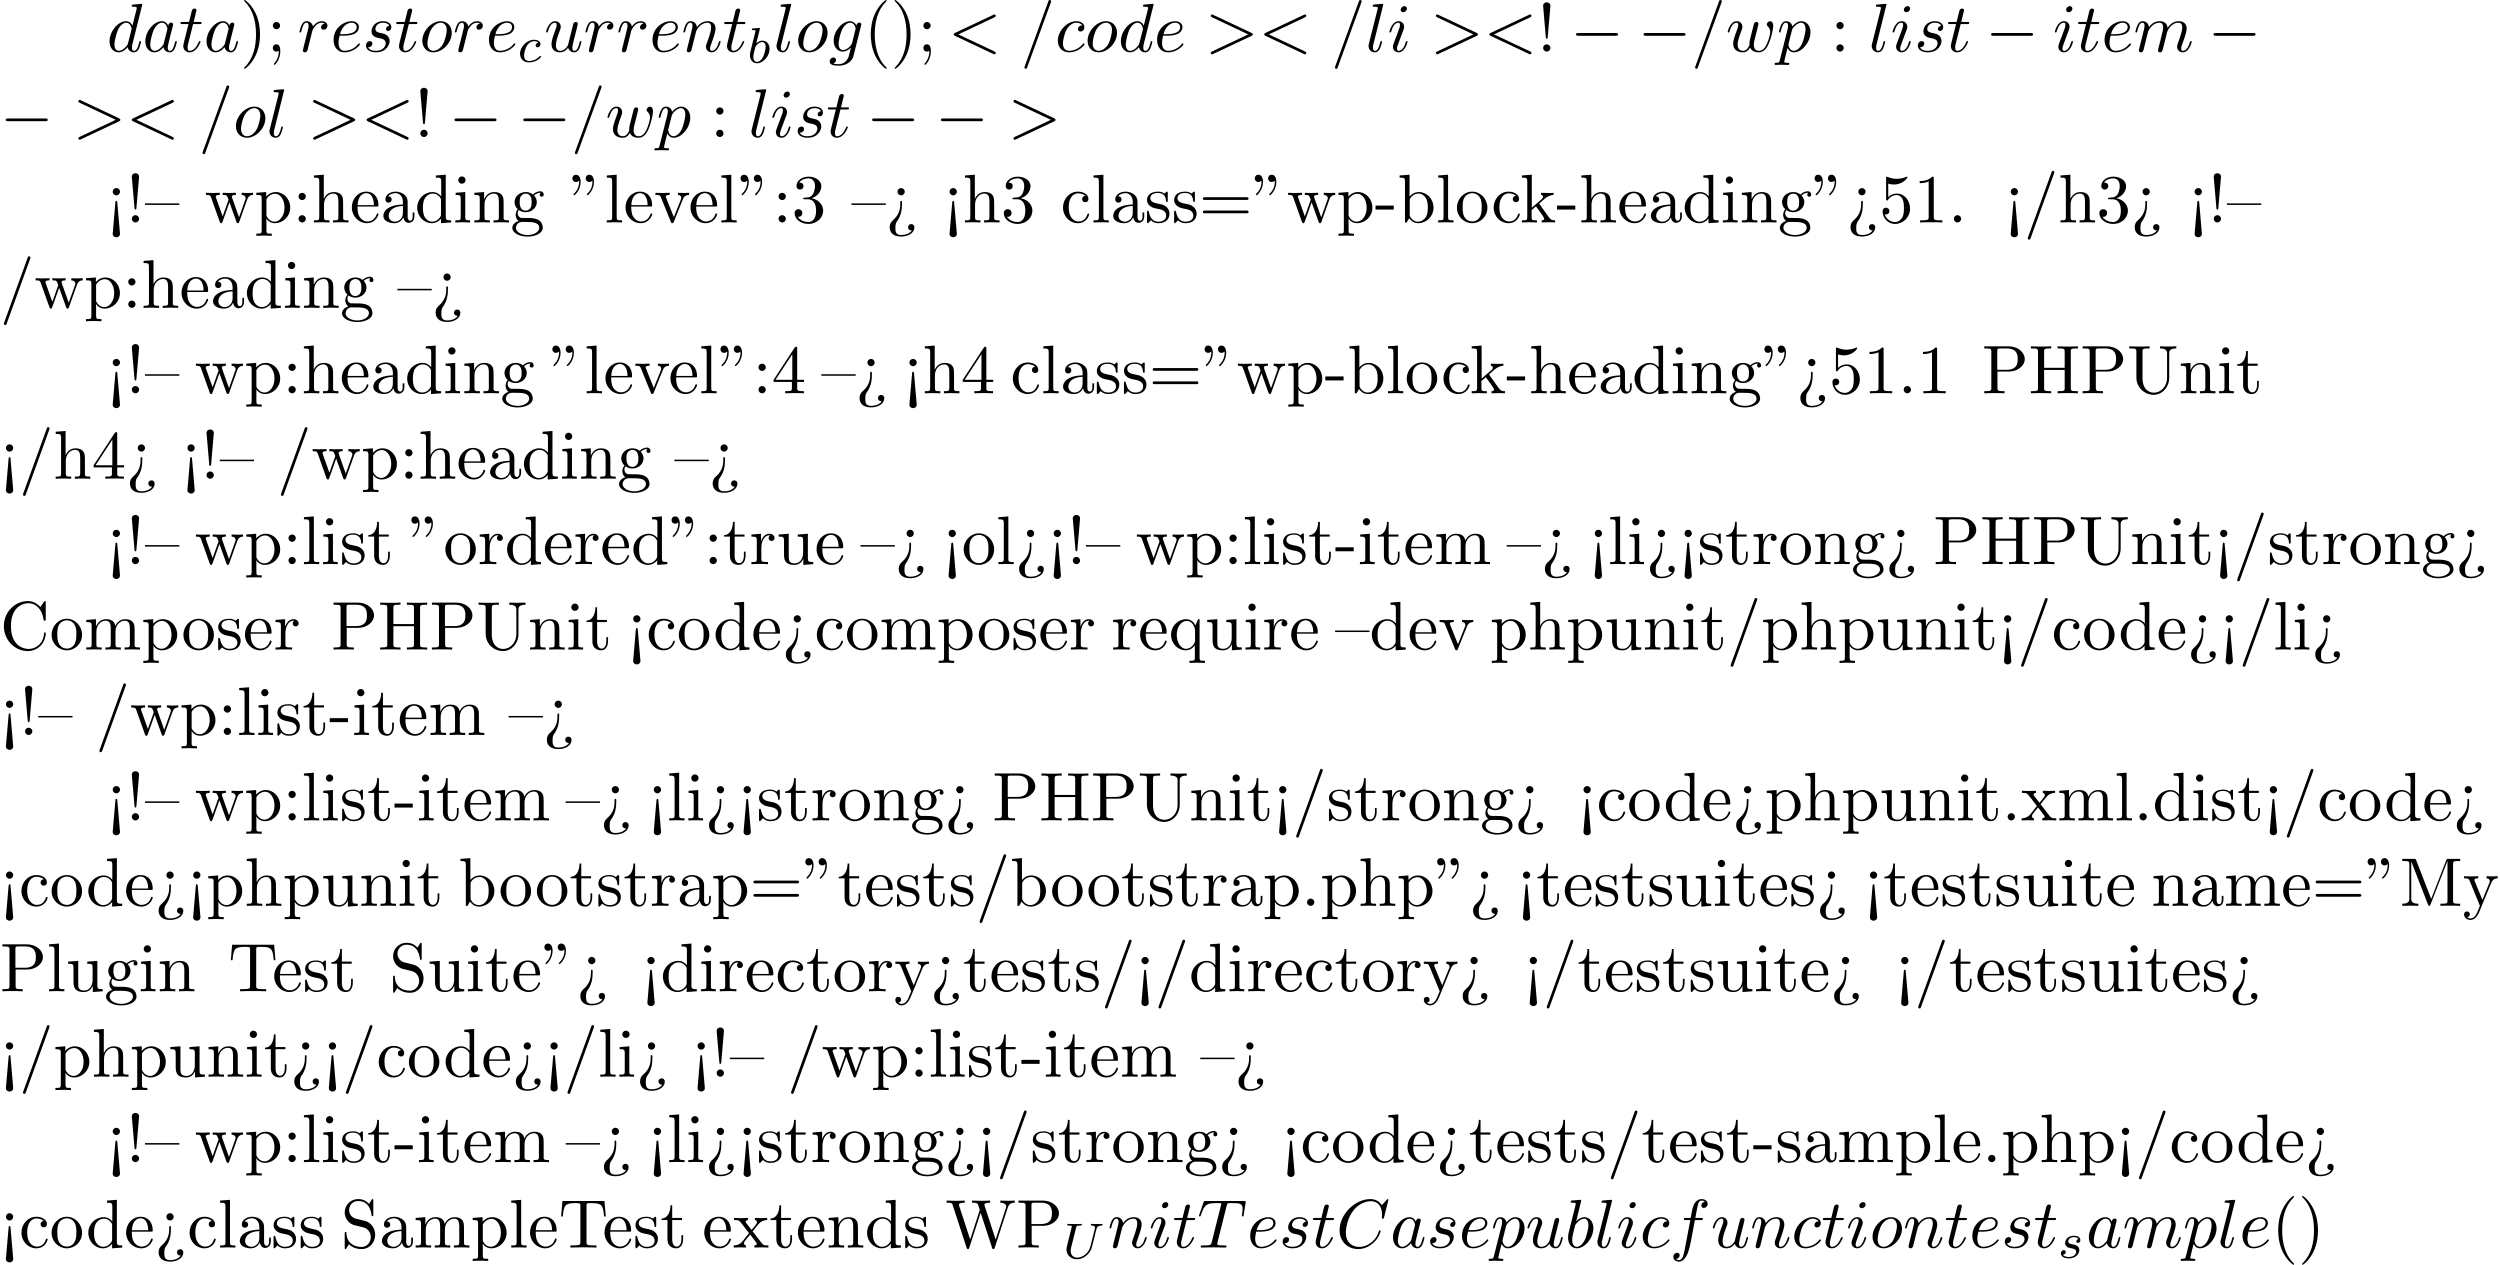 <?xml version='1.0' encoding='UTF-8'?>
<!-- This file was generated by dvisvgm 2.13.3 -->
<svg version='1.1' xmlns='http://www.w3.org/2000/svg' xmlns:xlink='http://www.w3.org/1999/xlink' width='396.516pt' height='200.598pt' viewBox='53.798 60.56 396.516 200.598'>
<defs>
<path id='g0-0' d='M7.189-2.509C7.375-2.509 7.571-2.509 7.571-2.727S7.375-2.945 7.189-2.945H1.287C1.102-2.945 .905-2.945 .905-2.727S1.102-2.509 1.287-2.509H7.189Z'/>
<path id='g2-60' d='M7.364-5.433C7.495-5.498 7.571-5.553 7.571-5.673S7.473-5.891 7.353-5.891C7.32-5.891 7.298-5.891 7.156-5.815L1.113-2.967C.993-2.913 .905-2.858 .905-2.727S.993-2.542 1.113-2.487L7.156 .36C7.298 .436 7.32 .436 7.353 .436C7.473 .436 7.571 .338 7.571 .218S7.495 .044 7.364-.022L1.636-2.727L7.364-5.433Z'/>
<path id='g2-61' d='M4.789-7.767C4.844-7.909 4.844-7.953 4.844-7.964C4.844-8.084 4.745-8.182 4.625-8.182C4.549-8.182 4.473-8.149 4.44-8.084L.655 2.313C.6 2.455 .6 2.498 .6 2.509C.6 2.629 .698 2.727 .818 2.727C.96 2.727 .993 2.651 1.058 2.465L4.789-7.767Z'/>
<path id='g2-62' d='M7.364-2.487C7.484-2.542 7.571-2.596 7.571-2.727S7.484-2.913 7.364-2.967L1.32-5.815C1.178-5.891 1.156-5.891 1.124-5.891C1.004-5.891 .905-5.793 .905-5.673C.905-5.575 .96-5.509 1.113-5.433L6.84-2.727L1.113-.022C.96 .055 .905 .12 .905 .218C.905 .338 1.004 .436 1.124 .436C1.156 .436 1.178 .436 1.32 .36L7.364-2.487Z'/>
<path id='g2-67' d='M8.291-7.582C8.291-7.615 8.269-7.691 8.171-7.691C8.138-7.691 8.127-7.68 8.007-7.56L7.244-6.72C7.145-6.873 6.644-7.691 5.433-7.691C3-7.691 .545-5.28 .545-2.749C.545-.949 1.833 .24 3.502 .24C4.451 .24 5.28-.196 5.858-.698C6.873-1.593 7.058-2.585 7.058-2.618C7.058-2.727 6.949-2.727 6.927-2.727C6.862-2.727 6.807-2.705 6.785-2.618C6.687-2.302 6.436-1.527 5.684-.895C4.931-.284 4.244-.098 3.676-.098C2.695-.098 1.538-.665 1.538-2.367C1.538-2.989 1.767-4.756 2.858-6.033C3.524-6.807 4.549-7.353 5.52-7.353C6.633-7.353 7.276-6.513 7.276-5.247C7.276-4.811 7.244-4.8 7.244-4.691S7.364-4.582 7.407-4.582C7.549-4.582 7.549-4.604 7.604-4.8L8.291-7.582Z'/>
<path id='g2-84' d='M4.658-6.622C4.735-6.927 4.778-6.993 4.909-7.025C5.007-7.047 5.367-7.047 5.596-7.047C6.698-7.047 7.189-7.004 7.189-6.153C7.189-5.989 7.145-5.564 7.102-5.28C7.091-5.236 7.069-5.105 7.069-5.073C7.069-5.007 7.102-4.931 7.2-4.931C7.32-4.931 7.342-5.018 7.364-5.182L7.658-7.08C7.669-7.124 7.68-7.233 7.68-7.265C7.68-7.385 7.571-7.385 7.385-7.385H1.331C1.069-7.385 1.058-7.375 .982-7.167L.327-5.247C.316-5.225 .262-5.073 .262-5.051C.262-4.985 .316-4.931 .393-4.931C.502-4.931 .513-4.985 .578-5.16C1.167-6.851 1.451-7.047 3.065-7.047H3.491C3.796-7.047 3.796-7.004 3.796-6.916C3.796-6.851 3.764-6.72 3.753-6.687L2.291-.862C2.193-.458 2.16-.338 .993-.338C.6-.338 .535-.338 .535-.131C.535 0 .655 0 .72 0C1.015 0 1.32-.022 1.615-.022C1.92-.022 2.236-.033 2.542-.033S3.153-.022 3.447-.022C3.764-.022 4.091 0 4.396 0C4.505 0 4.636 0 4.636-.218C4.636-.338 4.549-.338 4.265-.338C3.993-.338 3.851-.338 3.567-.36C3.251-.393 3.164-.425 3.164-.6C3.164-.611 3.164-.665 3.207-.829L4.658-6.622Z'/>
<path id='g2-97' d='M4.069-4.124C3.873-4.527 3.556-4.822 3.065-4.822C1.789-4.822 .436-3.218 .436-1.625C.436-.6 1.036 .12 1.887 .12C2.105 .12 2.651 .076 3.305-.698C3.393-.24 3.775 .12 4.298 .12C4.68 .12 4.931-.131 5.105-.48C5.291-.873 5.433-1.538 5.433-1.56C5.433-1.669 5.335-1.669 5.302-1.669C5.193-1.669 5.182-1.625 5.149-1.473C4.964-.764 4.767-.12 4.32-.12C4.025-.12 3.993-.404 3.993-.622C3.993-.862 4.015-.949 4.135-1.429C4.255-1.887 4.276-1.996 4.375-2.411L4.767-3.938C4.844-4.244 4.844-4.265 4.844-4.309C4.844-4.495 4.713-4.604 4.527-4.604C4.265-4.604 4.102-4.364 4.069-4.124ZM3.36-1.298C3.305-1.102 3.305-1.08 3.142-.895C2.662-.295 2.215-.12 1.909-.12C1.364-.12 1.211-.72 1.211-1.145C1.211-1.691 1.56-3.033 1.811-3.535C2.149-4.178 2.64-4.582 3.076-4.582C3.785-4.582 3.938-3.687 3.938-3.622S3.916-3.491 3.905-3.436L3.36-1.298Z'/>
<path id='g2-98' d='M2.607-7.451C2.607-7.462 2.607-7.571 2.465-7.571C2.215-7.571 1.418-7.484 1.135-7.462C1.047-7.451 .927-7.44 .927-7.244C.927-7.113 1.025-7.113 1.189-7.113C1.713-7.113 1.735-7.036 1.735-6.927C1.735-6.851 1.636-6.48 1.582-6.251L.687-2.695C.556-2.149 .513-1.975 .513-1.593C.513-.556 1.091 .12 1.898 .12C3.185 .12 4.527-1.505 4.527-3.076C4.527-4.069 3.949-4.822 3.076-4.822C2.575-4.822 2.127-4.505 1.8-4.167L2.607-7.451ZM1.582-3.327C1.647-3.567 1.647-3.589 1.745-3.709C2.28-4.418 2.771-4.582 3.055-4.582C3.447-4.582 3.742-4.255 3.742-3.556C3.742-2.913 3.382-1.658 3.185-1.244C2.825-.513 2.324-.12 1.898-.12C1.527-.12 1.167-.415 1.167-1.222C1.167-1.429 1.167-1.636 1.342-2.324L1.582-3.327Z'/>
<path id='g2-99' d='M4.32-4.145C4.145-4.145 3.993-4.145 3.84-3.993C3.665-3.829 3.644-3.644 3.644-3.567C3.644-3.305 3.84-3.185 4.047-3.185C4.364-3.185 4.658-3.447 4.658-3.884C4.658-4.418 4.145-4.822 3.371-4.822C1.898-4.822 .447-3.262 .447-1.724C.447-.742 1.08 .12 2.215 .12C3.775 .12 4.691-1.036 4.691-1.167C4.691-1.233 4.625-1.309 4.56-1.309C4.505-1.309 4.484-1.287 4.418-1.2C3.556-.12 2.367-.12 2.236-.12C1.549-.12 1.255-.655 1.255-1.309C1.255-1.756 1.473-2.815 1.844-3.491C2.182-4.113 2.782-4.582 3.382-4.582C3.753-4.582 4.167-4.44 4.32-4.145Z'/>
<path id='g2-100' d='M5.629-7.451C5.629-7.462 5.629-7.571 5.487-7.571C5.324-7.571 4.287-7.473 4.102-7.451C4.015-7.44 3.949-7.385 3.949-7.244C3.949-7.113 4.047-7.113 4.211-7.113C4.735-7.113 4.756-7.036 4.756-6.927L4.724-6.709L4.069-4.124C3.873-4.527 3.556-4.822 3.065-4.822C1.789-4.822 .436-3.218 .436-1.625C.436-.6 1.036 .12 1.887 .12C2.105 .12 2.651 .076 3.305-.698C3.393-.24 3.775 .12 4.298 .12C4.68 .12 4.931-.131 5.105-.48C5.291-.873 5.433-1.538 5.433-1.56C5.433-1.669 5.335-1.669 5.302-1.669C5.193-1.669 5.182-1.625 5.149-1.473C4.964-.764 4.767-.12 4.32-.12C4.025-.12 3.993-.404 3.993-.622C3.993-.884 4.015-.96 4.058-1.145L5.629-7.451ZM3.36-1.298C3.305-1.102 3.305-1.08 3.142-.895C2.662-.295 2.215-.12 1.909-.12C1.364-.12 1.211-.72 1.211-1.145C1.211-1.691 1.56-3.033 1.811-3.535C2.149-4.178 2.64-4.582 3.076-4.582C3.785-4.582 3.938-3.687 3.938-3.622S3.916-3.491 3.905-3.436L3.36-1.298Z'/>
<path id='g2-101' d='M2.04-2.52C2.356-2.52 3.164-2.542 3.709-2.771C4.473-3.098 4.527-3.742 4.527-3.895C4.527-4.375 4.113-4.822 3.36-4.822C2.149-4.822 .502-3.764 .502-1.855C.502-.742 1.145 .12 2.215 .12C3.775 .12 4.691-1.036 4.691-1.167C4.691-1.233 4.625-1.309 4.56-1.309C4.505-1.309 4.484-1.287 4.418-1.2C3.556-.12 2.367-.12 2.236-.12C1.385-.12 1.287-1.036 1.287-1.385C1.287-1.516 1.298-1.855 1.462-2.52H2.04ZM1.527-2.76C1.953-4.418 3.076-4.582 3.36-4.582C3.873-4.582 4.167-4.265 4.167-3.895C4.167-2.76 2.422-2.76 1.975-2.76H1.527Z'/>
<path id='g2-102' d='M4.004-4.364H4.942C5.16-4.364 5.269-4.364 5.269-4.582C5.269-4.702 5.16-4.702 4.975-4.702H4.069L4.298-5.945C4.342-6.175 4.495-6.949 4.56-7.08C4.658-7.287 4.844-7.451 5.073-7.451C5.116-7.451 5.4-7.451 5.607-7.255C5.127-7.211 5.018-6.829 5.018-6.665C5.018-6.415 5.215-6.284 5.422-6.284C5.705-6.284 6.022-6.524 6.022-6.938C6.022-7.44 5.52-7.691 5.073-7.691C4.702-7.691 4.015-7.495 3.687-6.415C3.622-6.185 3.589-6.076 3.327-4.702H2.575C2.367-4.702 2.247-4.702 2.247-4.495C2.247-4.364 2.345-4.364 2.553-4.364H3.273L2.455-.055C2.258 1.004 2.073 1.996 1.505 1.996C1.462 1.996 1.189 1.996 .982 1.8C1.484 1.767 1.582 1.375 1.582 1.211C1.582 .96 1.385 .829 1.178 .829C.895 .829 .578 1.069 .578 1.484C.578 1.975 1.058 2.236 1.505 2.236C2.105 2.236 2.542 1.593 2.738 1.178C3.087 .491 3.338-.829 3.349-.905L4.004-4.364Z'/>
<path id='g2-103' d='M5.138-4.113C5.149-4.178 5.171-4.233 5.171-4.309C5.171-4.495 5.04-4.604 4.855-4.604C4.745-4.604 4.451-4.527 4.407-4.135C4.211-4.538 3.829-4.822 3.393-4.822C2.149-4.822 .796-3.295 .796-1.724C.796-.644 1.462 0 2.247 0C2.891 0 3.404-.513 3.513-.633L3.524-.622C3.295 .349 3.164 .796 3.164 .818C3.12 .916 2.749 1.996 1.593 1.996C1.385 1.996 1.025 1.985 .72 1.887C1.047 1.789 1.167 1.505 1.167 1.32C1.167 1.145 1.047 .938 .753 .938C.513 .938 .164 1.135 .164 1.571C.164 2.018 .567 2.236 1.615 2.236C2.978 2.236 3.764 1.385 3.927 .731L5.138-4.113ZM3.72-1.396C3.655-1.113 3.404-.84 3.164-.633C2.935-.436 2.596-.24 2.28-.24C1.735-.24 1.571-.807 1.571-1.244C1.571-1.767 1.887-3.055 2.182-3.611C2.476-4.145 2.945-4.582 3.404-4.582C4.124-4.582 4.276-3.698 4.276-3.644S4.255-3.524 4.244-3.48L3.72-1.396Z'/>
<path id='g2-105' d='M3.098-6.818C3.098-7.036 2.945-7.211 2.695-7.211C2.4-7.211 2.105-6.927 2.105-6.633C2.105-6.425 2.258-6.24 2.52-6.24C2.771-6.24 3.098-6.491 3.098-6.818ZM2.269-2.716C2.4-3.033 2.4-3.055 2.509-3.349C2.596-3.567 2.651-3.72 2.651-3.927C2.651-4.418 2.302-4.822 1.756-4.822C.731-4.822 .316-3.24 .316-3.142C.316-3.033 .425-3.033 .447-3.033C.556-3.033 .567-3.055 .622-3.229C.916-4.255 1.353-4.582 1.724-4.582C1.811-4.582 1.996-4.582 1.996-4.233C1.996-4.004 1.92-3.775 1.876-3.665C1.789-3.382 1.298-2.116 1.124-1.647C1.015-1.364 .873-1.004 .873-.775C.873-.262 1.244 .12 1.767 .12C2.793 .12 3.196-1.462 3.196-1.56C3.196-1.669 3.098-1.669 3.065-1.669C2.956-1.669 2.956-1.636 2.902-1.473C2.705-.785 2.345-.12 1.789-.12C1.604-.12 1.527-.229 1.527-.48C1.527-.753 1.593-.905 1.844-1.571L2.269-2.716Z'/>
<path id='g2-108' d='M2.815-7.451C2.815-7.462 2.815-7.571 2.673-7.571C2.422-7.571 1.625-7.484 1.342-7.462C1.255-7.451 1.135-7.44 1.135-7.233C1.135-7.113 1.244-7.113 1.407-7.113C1.931-7.113 1.942-7.015 1.942-6.927L1.909-6.709L.535-1.255C.502-1.135 .48-1.058 .48-.884C.48-.262 .96 .12 1.473 .12C1.833 .12 2.105-.098 2.291-.491C2.487-.905 2.618-1.538 2.618-1.56C2.618-1.669 2.52-1.669 2.487-1.669C2.378-1.669 2.367-1.625 2.335-1.473C2.149-.764 1.942-.12 1.505-.12C1.178-.12 1.178-.469 1.178-.622C1.178-.884 1.189-.938 1.244-1.145L2.815-7.451Z'/>
<path id='g2-109' d='M.96-.644C.927-.48 .862-.229 .862-.175C.862 .022 1.015 .12 1.178 .12C1.309 .12 1.505 .033 1.582-.185C1.593-.207 1.724-.72 1.789-.993L2.029-1.975C2.095-2.215 2.16-2.455 2.215-2.705C2.258-2.891 2.345-3.207 2.356-3.251C2.52-3.589 3.098-4.582 4.135-4.582C4.625-4.582 4.724-4.178 4.724-3.818C4.724-3.545 4.647-3.24 4.56-2.913L4.255-1.647L4.036-.818C3.993-.6 3.895-.229 3.895-.175C3.895 .022 4.047 .12 4.211 .12C4.549 .12 4.615-.153 4.702-.502C4.855-1.113 5.258-2.705 5.356-3.131C5.389-3.273 5.967-4.582 7.156-4.582C7.625-4.582 7.745-4.211 7.745-3.818C7.745-3.196 7.287-1.953 7.069-1.375C6.971-1.113 6.927-.993 6.927-.775C6.927-.262 7.309 .12 7.822 .12C8.847 .12 9.251-1.473 9.251-1.56C9.251-1.669 9.153-1.669 9.12-1.669C9.011-1.669 9.011-1.636 8.956-1.473C8.793-.895 8.444-.12 7.844-.12C7.658-.12 7.582-.229 7.582-.48C7.582-.753 7.68-1.015 7.778-1.255C7.985-1.822 8.444-3.033 8.444-3.655C8.444-4.364 8.007-4.822 7.189-4.822S5.815-4.342 5.411-3.764C5.4-3.905 5.367-4.276 5.062-4.538C4.789-4.767 4.44-4.822 4.167-4.822C3.185-4.822 2.651-4.124 2.465-3.873C2.411-4.495 1.953-4.822 1.462-4.822C.96-4.822 .753-4.396 .655-4.2C.458-3.818 .316-3.175 .316-3.142C.316-3.033 .425-3.033 .447-3.033C.556-3.033 .567-3.044 .633-3.284C.818-4.058 1.036-4.582 1.429-4.582C1.604-4.582 1.767-4.495 1.767-4.08C1.767-3.851 1.735-3.731 1.593-3.164L.96-.644Z'/>
<path id='g2-110' d='M.96-.644C.927-.48 .862-.229 .862-.175C.862 .022 1.015 .12 1.178 .12C1.309 .12 1.505 .033 1.582-.185C1.593-.207 1.724-.72 1.789-.993L2.029-1.975C2.095-2.215 2.16-2.455 2.215-2.705C2.258-2.891 2.345-3.207 2.356-3.251C2.52-3.589 3.098-4.582 4.135-4.582C4.625-4.582 4.724-4.178 4.724-3.818C4.724-3.142 4.189-1.745 4.015-1.276C3.916-1.025 3.905-.895 3.905-.775C3.905-.262 4.287 .12 4.8 .12C5.825 .12 6.229-1.473 6.229-1.56C6.229-1.669 6.131-1.669 6.098-1.669C5.989-1.669 5.989-1.636 5.935-1.473C5.716-.731 5.356-.12 4.822-.12C4.636-.12 4.56-.229 4.56-.48C4.56-.753 4.658-1.015 4.756-1.255C4.964-1.833 5.422-3.033 5.422-3.655C5.422-4.385 4.953-4.822 4.167-4.822C3.185-4.822 2.651-4.124 2.465-3.873C2.411-4.484 1.964-4.822 1.462-4.822S.753-4.396 .644-4.2C.469-3.829 .316-3.185 .316-3.142C.316-3.033 .425-3.033 .447-3.033C.556-3.033 .567-3.044 .633-3.284C.818-4.058 1.036-4.582 1.429-4.582C1.647-4.582 1.767-4.44 1.767-4.08C1.767-3.851 1.735-3.731 1.593-3.164L.96-.644Z'/>
<path id='g2-111' d='M5.116-2.978C5.116-4.113 4.353-4.822 3.371-4.822C1.909-4.822 .447-3.273 .447-1.724C.447-.644 1.178 .12 2.193 .12C3.644 .12 5.116-1.385 5.116-2.978ZM2.204-.12C1.735-.12 1.255-.458 1.255-1.309C1.255-1.844 1.538-3.022 1.887-3.578C2.433-4.418 3.055-4.582 3.36-4.582C3.993-4.582 4.32-4.058 4.32-3.404C4.32-2.978 4.102-1.833 3.687-1.124C3.305-.491 2.705-.12 2.204-.12Z'/>
<path id='g2-112' d='M.491 1.331C.404 1.702 .382 1.778-.098 1.778C-.229 1.778-.349 1.778-.349 1.985C-.349 2.073-.295 2.116-.207 2.116C.087 2.116 .404 2.084 .709 2.084C1.069 2.084 1.44 2.116 1.789 2.116C1.844 2.116 1.985 2.116 1.985 1.898C1.985 1.778 1.876 1.778 1.724 1.778C1.178 1.778 1.178 1.702 1.178 1.604C1.178 1.473 1.636-.305 1.713-.578C1.855-.262 2.16 .12 2.716 .12C3.982 .12 5.345-1.473 5.345-3.076C5.345-4.102 4.724-4.822 3.895-4.822C3.349-4.822 2.825-4.429 2.465-4.004C2.356-4.593 1.887-4.822 1.484-4.822C.982-4.822 .775-4.396 .676-4.2C.48-3.829 .338-3.175 .338-3.142C.338-3.033 .447-3.033 .469-3.033C.578-3.033 .589-3.044 .655-3.284C.84-4.058 1.058-4.582 1.451-4.582C1.636-4.582 1.789-4.495 1.789-4.08C1.789-3.829 1.756-3.709 1.713-3.524L.491 1.331ZM2.411-3.404C2.487-3.698 2.782-4.004 2.978-4.167C3.36-4.505 3.676-4.582 3.862-4.582C4.298-4.582 4.56-4.2 4.56-3.556S4.2-1.658 4.004-1.244C3.633-.48 3.109-.12 2.705-.12C1.985-.12 1.844-1.025 1.844-1.091C1.844-1.113 1.844-1.135 1.876-1.265L2.411-3.404Z'/>
<path id='g2-114' d='M.96-.644C.927-.48 .862-.229 .862-.175C.862 .022 1.015 .12 1.178 .12C1.309 .12 1.505 .033 1.582-.185C1.604-.229 1.975-1.713 2.018-1.909C2.105-2.269 2.302-3.033 2.367-3.327C2.411-3.469 2.716-3.982 2.978-4.222C3.065-4.298 3.382-4.582 3.851-4.582C4.135-4.582 4.298-4.451 4.309-4.451C3.982-4.396 3.742-4.135 3.742-3.851C3.742-3.676 3.862-3.469 4.156-3.469S4.756-3.72 4.756-4.113C4.756-4.495 4.407-4.822 3.851-4.822C3.142-4.822 2.662-4.287 2.455-3.982C2.367-4.473 1.975-4.822 1.462-4.822C.96-4.822 .753-4.396 .655-4.2C.458-3.829 .316-3.175 .316-3.142C.316-3.033 .425-3.033 .447-3.033C.556-3.033 .567-3.044 .633-3.284C.818-4.058 1.036-4.582 1.429-4.582C1.615-4.582 1.767-4.495 1.767-4.08C1.767-3.851 1.735-3.731 1.593-3.164L.96-.644Z'/>
<path id='g2-115' d='M4.265-4.08C3.96-4.069 3.742-3.829 3.742-3.589C3.742-3.436 3.84-3.273 4.08-3.273S4.582-3.458 4.582-3.884C4.582-4.375 4.113-4.822 3.284-4.822C1.844-4.822 1.44-3.709 1.44-3.229C1.44-2.378 2.247-2.215 2.564-2.149C3.131-2.04 3.698-1.92 3.698-1.32C3.698-1.036 3.447-.12 2.138-.12C1.985-.12 1.145-.12 .895-.698C1.309-.644 1.582-.971 1.582-1.276C1.582-1.527 1.407-1.658 1.178-1.658C.895-1.658 .567-1.429 .567-.938C.567-.316 1.189 .12 2.127 .12C3.895 .12 4.32-1.2 4.32-1.691C4.32-2.084 4.113-2.356 3.982-2.487C3.687-2.793 3.371-2.847 2.891-2.945C2.498-3.033 2.062-3.109 2.062-3.6C2.062-3.916 2.324-4.582 3.284-4.582C3.556-4.582 4.102-4.505 4.265-4.08Z'/>
<path id='g2-116' d='M2.247-4.364H3.273C3.491-4.364 3.6-4.364 3.6-4.582C3.6-4.702 3.491-4.702 3.295-4.702H2.335C2.727-6.251 2.782-6.469 2.782-6.535C2.782-6.72 2.651-6.829 2.465-6.829C2.433-6.829 2.127-6.818 2.029-6.436L1.604-4.702H.578C.36-4.702 .251-4.702 .251-4.495C.251-4.364 .338-4.364 .556-4.364H1.516C.731-1.265 .687-1.08 .687-.884C.687-.295 1.102 .12 1.691 .12C2.804 .12 3.425-1.473 3.425-1.56C3.425-1.669 3.338-1.669 3.295-1.669C3.196-1.669 3.185-1.636 3.131-1.516C2.662-.382 2.084-.12 1.713-.12C1.484-.12 1.375-.262 1.375-.622C1.375-.884 1.396-.96 1.44-1.145L2.247-4.364Z'/>
<path id='g2-117' d='M3.818-.611C3.938-.164 4.32 .12 4.789 .12C5.171 .12 5.422-.131 5.596-.48C5.782-.873 5.924-1.538 5.924-1.56C5.924-1.669 5.825-1.669 5.793-1.669C5.684-1.669 5.673-1.625 5.64-1.473C5.487-.862 5.28-.12 4.822-.12C4.593-.12 4.484-.262 4.484-.622C4.484-.862 4.615-1.375 4.702-1.756L5.007-2.935C5.04-3.098 5.149-3.513 5.193-3.676C5.247-3.927 5.356-4.342 5.356-4.407C5.356-4.604 5.204-4.702 5.04-4.702C4.985-4.702 4.702-4.691 4.615-4.32C4.407-3.524 3.927-1.615 3.796-1.036C3.785-.993 3.349-.12 2.553-.12C1.985-.12 1.876-.611 1.876-1.015C1.876-1.625 2.182-2.487 2.465-3.24C2.596-3.567 2.651-3.72 2.651-3.927C2.651-4.418 2.302-4.822 1.756-4.822C.72-4.822 .316-3.24 .316-3.142C.316-3.033 .425-3.033 .447-3.033C.556-3.033 .567-3.055 .622-3.229C.895-4.178 1.309-4.582 1.724-4.582C1.822-4.582 1.996-4.571 1.996-4.222C1.996-3.96 1.876-3.644 1.811-3.48C1.407-2.4 1.178-1.724 1.178-1.189C1.178-.153 1.931 .12 2.52 .12C3.24 .12 3.633-.371 3.818-.611Z'/>
<path id='g2-119' d='M5.04-3.698C5.095-3.938 5.204-4.342 5.204-4.407C5.204-4.604 5.051-4.702 4.887-4.702C4.756-4.702 4.56-4.615 4.484-4.396C4.451-4.32 3.938-2.236 3.862-1.953C3.785-1.625 3.764-1.429 3.764-1.233C3.764-1.113 3.764-1.091 3.775-1.036C3.524-.458 3.196-.12 2.771-.12C1.898-.12 1.898-.927 1.898-1.113C1.898-1.462 1.953-1.887 2.465-3.229C2.585-3.556 2.651-3.709 2.651-3.927C2.651-4.418 2.291-4.822 1.756-4.822C.72-4.822 .316-3.24 .316-3.142C.316-3.033 .425-3.033 .447-3.033C.556-3.033 .567-3.055 .622-3.229C.916-4.244 1.342-4.582 1.724-4.582C1.822-4.582 1.996-4.571 1.996-4.222C1.996-3.949 1.876-3.644 1.8-3.458C1.32-2.171 1.189-1.669 1.189-1.255C1.189-.262 1.92 .12 2.738 .12C2.924 .12 3.436 .12 3.873-.644C4.156 .055 4.909 .12 5.236 .12C6.055 .12 6.535-.567 6.818-1.222C7.189-2.073 7.538-3.535 7.538-4.058C7.538-4.658 7.244-4.822 7.058-4.822C6.785-4.822 6.513-4.538 6.513-4.298C6.513-4.156 6.578-4.091 6.676-4.004C6.796-3.884 7.069-3.6 7.069-3.076C7.069-2.705 6.753-1.636 6.469-1.08C6.185-.502 5.804-.12 5.269-.12C4.756-.12 4.462-.447 4.462-1.069C4.462-1.375 4.538-1.713 4.582-1.865L5.04-3.698Z'/>
<path id='g1-85' d='M5.316-4.575C5.412-4.965 5.595-5.157 6.161-5.181C6.241-5.181 6.304-5.228 6.304-5.332C6.304-5.38 6.265-5.444 6.185-5.444C6.145-5.444 5.97-5.42 5.396-5.42C4.758-5.42 4.655-5.444 4.583-5.444C4.455-5.444 4.431-5.356 4.431-5.292C4.431-5.189 4.535-5.181 4.607-5.181C5.093-5.165 5.093-4.949 5.093-4.838C5.093-4.79 5.085-4.75 5.077-4.702C5.061-4.647 4.4-1.977 4.368-1.873C4.081-.725 3.076-.096 2.287-.096C1.737-.096 1.243-.422 1.243-1.156C1.243-1.291 1.267-1.506 1.299-1.634L2.096-4.822C2.168-5.109 2.184-5.181 2.766-5.181C2.925-5.181 3.021-5.181 3.021-5.332C3.021-5.34 3.013-5.444 2.885-5.444C2.734-5.444 2.542-5.428 2.391-5.42H1.889C1.124-5.42 .917-5.444 .861-5.444C.829-5.444 .701-5.444 .701-5.292C.701-5.181 .805-5.181 .933-5.181C1.196-5.181 1.427-5.181 1.427-5.053C1.427-5.005 1.355-4.718 1.307-4.559L1.132-3.858L.717-2.168C.606-1.73 .574-1.61 .574-1.395C.574-.462 1.307 .167 2.256 .167C3.339 .167 4.36-.749 4.615-1.777L5.316-4.575Z'/>
<path id='g1-98' d='M1.945-5.292C1.953-5.308 1.977-5.412 1.977-5.42C1.977-5.46 1.945-5.531 1.849-5.531C1.817-5.531 1.57-5.507 1.387-5.491L.94-5.46C.765-5.444 .685-5.436 .685-5.292C.685-5.181 .797-5.181 .893-5.181C1.275-5.181 1.275-5.133 1.275-5.061C1.275-5.013 1.196-4.694 1.148-4.511L.454-1.737C.391-1.467 .391-1.347 .391-1.211C.391-.391 .893 .08 1.506 .08C2.487 .08 3.507-1.052 3.507-2.208C3.507-2.997 2.997-3.515 2.359-3.515C1.913-3.515 1.57-3.228 1.395-3.076L1.945-5.292ZM1.506-.143C1.219-.143 .933-.367 .933-.948C.933-1.164 .964-1.363 1.06-1.745C1.116-1.977 1.172-2.2 1.235-2.431C1.275-2.574 1.275-2.59 1.371-2.71C1.642-3.045 2-3.292 2.335-3.292C2.734-3.292 2.885-2.901 2.885-2.542C2.885-2.248 2.71-1.395 2.471-.925C2.264-.494 1.881-.143 1.506-.143Z'/>
<path id='g1-99' d='M3.26-3.053C2.933-3.013 2.829-2.766 2.829-2.606C2.829-2.375 3.037-2.311 3.14-2.311C3.18-2.311 3.587-2.343 3.587-2.829S3.061-3.515 2.582-3.515C1.451-3.515 .351-2.415 .351-1.299C.351-.542 .869 .08 1.753 .08C3.013 .08 3.674-.725 3.674-.829C3.674-.901 3.595-.956 3.547-.956S3.475-.933 3.435-.885C2.805-.143 1.913-.143 1.769-.143C1.339-.143 .996-.406 .996-1.012C.996-1.363 1.156-2.208 1.53-2.702C1.881-3.148 2.279-3.292 2.59-3.292C2.686-3.292 3.053-3.284 3.26-3.053Z'/>
<path id='g1-115' d='M3.212-2.997C3.029-2.965 2.861-2.821 2.861-2.622C2.861-2.479 2.957-2.375 3.132-2.375C3.252-2.375 3.499-2.463 3.499-2.821C3.499-3.316 2.981-3.515 2.487-3.515C1.419-3.515 1.084-2.758 1.084-2.351C1.084-2.271 1.084-1.985 1.379-1.761C1.562-1.618 1.698-1.594 2.112-1.514C2.391-1.459 2.845-1.379 2.845-.964C2.845-.757 2.694-.494 2.471-.343C2.176-.151 1.785-.143 1.658-.143C1.467-.143 .925-.175 .725-.494C1.132-.51 1.188-.837 1.188-.933C1.188-1.172 .972-1.227 .877-1.227C.749-1.227 .422-1.132 .422-.693C.422-.223 .917 .08 1.658 .08C3.045 .08 3.339-.901 3.339-1.235C3.339-1.953 2.558-2.104 2.264-2.16C1.881-2.232 1.57-2.287 1.57-2.622C1.57-2.766 1.706-3.292 2.479-3.292C2.782-3.292 3.092-3.204 3.212-2.997Z'/>
<path id='g3-33' d='M1.669-2.28L2.095-7.255C2.095-7.615 1.8-7.811 1.516-7.811S.938-7.615 .938-7.255L1.364-2.291C1.375-2.127 1.385-2.04 1.516-2.04C1.625-2.04 1.658-2.095 1.669-2.28ZM2.095-.578C2.095-.895 1.833-1.156 1.516-1.156S.938-.895 .938-.578S1.2 0 1.516 0S2.095-.262 2.095-.578Z'/>
<path id='g3-34' d='M1.669-6.425C1.669-7.08 1.407-7.571 .938-7.571C.556-7.571 .36-7.276 .36-6.993S.545-6.415 .938-6.415C1.156-6.415 1.309-6.524 1.375-6.589C1.385-6.611 1.396-6.622 1.407-6.622C1.429-6.622 1.429-6.469 1.429-6.425C1.429-6.076 1.353-5.291 .665-4.615C.535-4.484 .535-4.462 .535-4.429C.535-4.353 .589-4.309 .644-4.309C.764-4.309 1.669-5.138 1.669-6.425ZM3.785-6.425C3.785-7.08 3.524-7.571 3.055-7.571C2.673-7.571 2.476-7.276 2.476-6.993S2.662-6.415 3.055-6.415C3.273-6.415 3.425-6.524 3.491-6.589C3.502-6.611 3.513-6.622 3.524-6.622C3.545-6.622 3.545-6.469 3.545-6.425C3.545-6.076 3.469-5.291 2.782-4.615C2.651-4.484 2.651-4.462 2.651-4.429C2.651-4.353 2.705-4.309 2.76-4.309C2.88-4.309 3.785-5.138 3.785-6.425Z'/>
<path id='g3-40' d='M3.611 2.618C3.611 2.585 3.611 2.564 3.425 2.378C2.062 1.004 1.713-1.058 1.713-2.727C1.713-4.625 2.127-6.524 3.469-7.887C3.611-8.018 3.611-8.04 3.611-8.073C3.611-8.149 3.567-8.182 3.502-8.182C3.393-8.182 2.411-7.44 1.767-6.055C1.211-4.855 1.08-3.644 1.08-2.727C1.08-1.876 1.2-.556 1.8 .676C2.455 2.018 3.393 2.727 3.502 2.727C3.567 2.727 3.611 2.695 3.611 2.618Z'/>
<path id='g3-41' d='M3.153-2.727C3.153-3.578 3.033-4.898 2.433-6.131C1.778-7.473 .84-8.182 .731-8.182C.665-8.182 .622-8.138 .622-8.073C.622-8.04 .622-8.018 .829-7.822C1.898-6.742 2.52-5.007 2.52-2.727C2.52-.862 2.116 1.058 .764 2.433C.622 2.564 .622 2.585 .622 2.618C.622 2.684 .665 2.727 .731 2.727C.84 2.727 1.822 1.985 2.465 .6C3.022-.6 3.153-1.811 3.153-2.727Z'/>
<path id='g3-45' d='M3.011-2.04V-2.673H.12V-2.04H3.011Z'/>
<path id='g3-46' d='M2.095-.578C2.095-.895 1.833-1.156 1.516-1.156S.938-.895 .938-.578S1.2 0 1.516 0S2.095-.262 2.095-.578Z'/>
<path id='g3-47' d='M4.778-7.767C4.833-7.909 4.833-7.942 4.833-7.964C4.833-8.084 4.735-8.182 4.615-8.182C4.462-8.182 4.418-8.073 4.385-7.964L.665 2.313C.611 2.455 .611 2.487 .611 2.509C.611 2.629 .709 2.727 .829 2.727C.982 2.727 1.025 2.618 1.058 2.509L4.778-7.767Z'/>
<path id='g3-49' d='M3.207-6.982C3.207-7.244 3.207-7.265 2.956-7.265C2.28-6.567 1.32-6.567 .971-6.567V-6.229C1.189-6.229 1.833-6.229 2.4-6.513V-.862C2.4-.469 2.367-.338 1.385-.338H1.036V0C1.418-.033 2.367-.033 2.804-.033S4.189-.033 4.571 0V-.338H4.222C3.24-.338 3.207-.458 3.207-.862V-6.982Z'/>
<path id='g3-51' d='M3.164-3.84C4.058-4.135 4.691-4.898 4.691-5.76C4.691-6.655 3.731-7.265 2.684-7.265C1.582-7.265 .753-6.611 .753-5.782C.753-5.422 .993-5.215 1.309-5.215C1.647-5.215 1.865-5.455 1.865-5.771C1.865-6.316 1.353-6.316 1.189-6.316C1.527-6.851 2.247-6.993 2.64-6.993C3.087-6.993 3.687-6.753 3.687-5.771C3.687-5.64 3.665-5.007 3.382-4.527C3.055-4.004 2.684-3.971 2.411-3.96C2.324-3.949 2.062-3.927 1.985-3.927C1.898-3.916 1.822-3.905 1.822-3.796C1.822-3.676 1.898-3.676 2.084-3.676H2.564C3.458-3.676 3.862-2.935 3.862-1.865C3.862-.382 3.109-.065 2.629-.065C2.16-.065 1.342-.251 .96-.895C1.342-.84 1.68-1.08 1.68-1.495C1.68-1.887 1.385-2.105 1.069-2.105C.807-2.105 .458-1.953 .458-1.473C.458-.48 1.473 .24 2.662 .24C3.993 .24 4.985-.753 4.985-1.865C4.985-2.76 4.298-3.611 3.164-3.84Z'/>
<path id='g3-52' d='M3.207-1.8V-.851C3.207-.458 3.185-.338 2.378-.338H2.149V0C2.596-.033 3.164-.033 3.622-.033S4.658-.033 5.105 0V-.338H4.876C4.069-.338 4.047-.458 4.047-.851V-1.8H5.138V-2.138H4.047V-7.102C4.047-7.32 4.047-7.385 3.873-7.385C3.775-7.385 3.742-7.385 3.655-7.255L.305-2.138V-1.8H3.207ZM3.273-2.138H.611L3.273-6.207V-2.138Z'/>
<path id='g3-53' d='M4.898-2.193C4.898-3.491 4.004-4.582 2.825-4.582C2.302-4.582 1.833-4.407 1.44-4.025V-6.153C1.658-6.087 2.018-6.011 2.367-6.011C3.709-6.011 4.473-7.004 4.473-7.145C4.473-7.211 4.44-7.265 4.364-7.265C4.353-7.265 4.331-7.265 4.276-7.233C4.058-7.135 3.524-6.916 2.793-6.916C2.356-6.916 1.855-6.993 1.342-7.222C1.255-7.255 1.233-7.255 1.211-7.255C1.102-7.255 1.102-7.167 1.102-6.993V-3.764C1.102-3.567 1.102-3.48 1.255-3.48C1.331-3.48 1.353-3.513 1.396-3.578C1.516-3.753 1.92-4.342 2.804-4.342C3.371-4.342 3.644-3.84 3.731-3.644C3.905-3.24 3.927-2.815 3.927-2.269C3.927-1.887 3.927-1.233 3.665-.775C3.404-.349 3-.065 2.498-.065C1.702-.065 1.08-.644 .895-1.287C.927-1.276 .96-1.265 1.08-1.265C1.44-1.265 1.625-1.538 1.625-1.8S1.44-2.335 1.08-2.335C.927-2.335 .545-2.258 .545-1.756C.545-.818 1.298 .24 2.52 .24C3.785 .24 4.898-.807 4.898-2.193Z'/>
<path id='g3-58' d='M2.095-4.124C2.095-4.44 1.833-4.702 1.516-4.702S.938-4.44 .938-4.124S1.2-3.545 1.516-3.545S2.095-3.807 2.095-4.124ZM2.095-.578C2.095-.895 1.833-1.156 1.516-1.156S.938-.895 .938-.578S1.2 0 1.516 0S2.095-.262 2.095-.578Z'/>
<path id='g3-59' d='M2.095-4.124C2.095-4.44 1.833-4.702 1.516-4.702S.938-4.44 .938-4.124S1.2-3.545 1.516-3.545S2.095-3.807 2.095-4.124ZM1.887-.12C1.887 .185 1.887 1.036 1.189 1.844C1.113 1.931 1.113 1.953 1.113 1.985C1.113 2.062 1.167 2.105 1.222 2.105C1.342 2.105 2.127 1.233 2.127-.033C2.127-.349 2.105-1.156 1.516-1.156C1.135-1.156 .938-.862 .938-.578S1.124 0 1.516 0C1.571 0 1.593 0 1.604-.011C1.68-.022 1.8-.044 1.887-.12Z'/>
<path id='g3-60' d='M2.084 1.68L1.669-3.164C1.658-3.327 1.647-3.415 1.516-3.415C1.407-3.415 1.375-3.36 1.364-3.175L.938 1.8C.938 2.16 1.233 2.356 1.516 2.356S2.095 2.16 2.095 1.8L2.084 1.68ZM2.095-4.876C2.095-5.193 1.833-5.455 1.516-5.455S.938-5.193 .938-4.876S1.2-4.298 1.516-4.298S2.095-4.56 2.095-4.876Z'/>
<path id='g3-61' d='M7.495-3.567C7.658-3.567 7.865-3.567 7.865-3.785S7.658-4.004 7.505-4.004H.971C.818-4.004 .611-4.004 .611-3.785S.818-3.567 .982-3.567H7.495ZM7.505-1.451C7.658-1.451 7.865-1.451 7.865-1.669S7.658-1.887 7.495-1.887H.982C.818-1.887 .611-1.887 .611-1.669S.818-1.451 .971-1.451H7.505Z'/>
<path id='g3-62' d='M2.564-3.284C2.553-3.415 2.455-3.415 2.422-3.415C2.291-3.415 2.291-3.349 2.291-3.153V-2.978C2.291-2.531 2.291-1.353 1.167-.393C.971-.218 .611 .087 .611 .764C.611 1.385 .96 2.236 2.422 2.236C3.578 2.236 4.527 1.658 4.527 .785C4.527 .415 4.276 .262 4.025 .262C3.72 .262 3.524 .48 3.524 .764C3.524 1.025 3.731 1.298 4.124 1.255C3.796 1.811 2.989 1.996 2.455 1.996C1.516 1.996 1.516 1.375 1.516 .84C1.516 .175 1.636 .011 1.8-.218C2.487-1.189 2.564-2.193 2.564-3.022V-3.284ZM3-4.876C3-5.193 2.738-5.455 2.422-5.455S1.844-5.193 1.844-4.876S2.105-4.298 2.422-4.298S3-4.56 3-4.876Z'/>
<path id='g3-67' d='M.611-3.731C.611-1.473 2.378 .24 4.407 .24C6.185 .24 7.255-1.276 7.255-2.542C7.255-2.651 7.255-2.727 7.113-2.727C6.993-2.727 6.993-2.662 6.982-2.553C6.895-.993 5.727-.098 4.538-.098C3.873-.098 1.735-.469 1.735-3.72C1.735-6.982 3.862-7.353 4.527-7.353C5.716-7.353 6.687-6.36 6.905-4.767C6.927-4.615 6.927-4.582 7.08-4.582C7.255-4.582 7.255-4.615 7.255-4.844V-7.429C7.255-7.615 7.255-7.691 7.135-7.691C7.091-7.691 7.047-7.691 6.96-7.56L6.415-6.753C6.011-7.145 5.455-7.691 4.407-7.691C2.367-7.691 .611-5.956 .611-3.731Z'/>
<path id='g3-72' d='M6.687-6.6C6.687-6.993 6.709-7.113 7.549-7.113H7.811V-7.451C7.429-7.418 6.622-7.418 6.207-7.418S4.975-7.418 4.593-7.451V-7.113H4.855C5.695-7.113 5.716-6.993 5.716-6.6V-4.047H2.455V-6.6C2.455-6.993 2.476-7.113 3.316-7.113H3.578V-7.451C3.196-7.418 2.389-7.418 1.975-7.418S.742-7.418 .36-7.451V-7.113H.622C1.462-7.113 1.484-6.993 1.484-6.6V-.851C1.484-.458 1.462-.338 .622-.338H.36V0C.742-.033 1.549-.033 1.964-.033S3.196-.033 3.578 0V-.338H3.316C2.476-.338 2.455-.458 2.455-.851V-3.709H5.716V-.851C5.716-.458 5.695-.338 4.855-.338H4.593V0C4.975-.033 5.782-.033 6.196-.033S7.429-.033 7.811 0V-.338H7.549C6.709-.338 6.687-.458 6.687-.851V-6.6Z'/>
<path id='g3-77' d='M2.629-7.211C2.531-7.451 2.498-7.451 2.247-7.451H.404V-7.113H.665C1.505-7.113 1.527-6.993 1.527-6.6V-1.145C1.527-.851 1.527-.338 .404-.338V0C.785-.011 1.32-.033 1.68-.033S2.575-.011 2.956 0V-.338C1.833-.338 1.833-.851 1.833-1.145V-7.025H1.844L4.473-.24C4.527-.098 4.582 0 4.691 0C4.811 0 4.844-.087 4.887-.207L7.571-7.113H7.582V-.851C7.582-.458 7.56-.338 6.72-.338H6.458V0C6.862-.033 7.604-.033 8.029-.033S9.185-.033 9.589 0V-.338H9.327C8.487-.338 8.465-.458 8.465-.851V-6.6C8.465-6.993 8.487-7.113 9.327-7.113H9.589V-7.451H7.745C7.462-7.451 7.462-7.44 7.385-7.244L4.996-1.102L2.629-7.211Z'/>
<path id='g3-80' d='M2.476-3.447H4.32C5.629-3.447 6.807-4.331 6.807-5.422C6.807-6.491 5.727-7.451 4.233-7.451H.382V-7.113H.644C1.484-7.113 1.505-6.993 1.505-6.6V-.851C1.505-.458 1.484-.338 .644-.338H.382V0C.764-.033 1.571-.033 1.985-.033S3.218-.033 3.6 0V-.338H3.338C2.498-.338 2.476-.458 2.476-.851V-3.447ZM2.444-3.731V-6.676C2.444-7.036 2.465-7.113 2.978-7.113H3.949C5.684-7.113 5.684-5.956 5.684-5.422C5.684-4.909 5.684-3.731 3.949-3.731H2.444Z'/>
<path id='g3-83' d='M3.807-4.233L2.411-4.571C1.735-4.735 1.309-5.324 1.309-5.956C1.309-6.72 1.898-7.385 2.749-7.385C4.571-7.385 4.811-5.596 4.876-5.105C4.887-5.04 4.887-4.975 5.007-4.975C5.149-4.975 5.149-5.029 5.149-5.236V-7.429C5.149-7.615 5.149-7.691 5.029-7.691C4.953-7.691 4.942-7.68 4.865-7.549L4.484-6.927C4.156-7.244 3.709-7.691 2.738-7.691C1.527-7.691 .611-6.731 .611-5.575C.611-4.669 1.189-3.873 2.04-3.578C2.16-3.535 2.716-3.404 3.48-3.218C3.775-3.142 4.102-3.065 4.407-2.662C4.636-2.378 4.745-2.018 4.745-1.658C4.745-.884 4.2-.098 3.284-.098C2.967-.098 2.138-.153 1.56-.687C.927-1.276 .895-1.975 .884-2.367C.873-2.476 .785-2.476 .753-2.476C.611-2.476 .611-2.4 .611-2.204V-.022C.611 .164 .611 .24 .731 .24C.807 .24 .818 .218 .895 .098C.895 .087 .927 .055 1.287-.524C1.625-.153 2.324 .24 3.295 .24C4.571 .24 5.444-.829 5.444-2.029C5.444-3.12 4.724-4.015 3.807-4.233Z'/>
<path id='g3-84' d='M7.265-7.385H.6L.393-4.931H.665C.818-6.687 .982-7.047 2.629-7.047C2.825-7.047 3.109-7.047 3.218-7.025C3.447-6.982 3.447-6.862 3.447-6.611V-.862C3.447-.491 3.447-.338 2.302-.338H1.865V0C2.313-.033 3.425-.033 3.927-.033S5.553-.033 6 0V-.338H5.564C4.418-.338 4.418-.491 4.418-.862V-6.611C4.418-6.829 4.418-6.982 4.615-7.025C4.735-7.047 5.029-7.047 5.236-7.047C6.884-7.047 7.047-6.687 7.2-4.931H7.473L7.265-7.385Z'/>
<path id='g3-85' d='M6.349-2.52C6.349-.971 5.291-.098 4.255-.098C3.742-.098 2.455-.371 2.455-2.444V-6.6C2.455-6.993 2.476-7.113 3.316-7.113H3.578V-7.451C3.196-7.418 2.389-7.418 1.975-7.418S.742-7.418 .36-7.451V-7.113H.622C1.462-7.113 1.484-6.993 1.484-6.6V-2.487C1.484-.949 2.749 .24 4.233 .24C5.487 .24 6.469-.775 6.655-2.018C6.687-2.236 6.687-2.335 6.687-2.771V-6.262C6.687-6.622 6.687-7.113 7.811-7.113V-7.451C7.418-7.44 6.895-7.418 6.524-7.418C6.142-7.418 5.618-7.44 5.225-7.451V-7.113C6.349-7.113 6.349-6.6 6.349-6.305V-2.52Z'/>
<path id='g3-87' d='M9.916-6.382C10.113-7.004 10.582-7.113 11.007-7.113V-7.451C10.68-7.429 10.342-7.418 10.015-7.418C9.698-7.418 9-7.44 8.716-7.451V-7.113C9.447-7.102 9.665-6.742 9.665-6.535C9.665-6.469 9.633-6.382 9.611-6.316L7.975-1.276L6.229-6.622C6.218-6.665 6.196-6.731 6.196-6.785C6.196-7.113 6.829-7.113 7.113-7.113V-7.451C6.72-7.418 5.978-7.418 5.564-7.418S4.68-7.44 4.233-7.451V-7.113C4.855-7.113 5.084-7.113 5.215-6.72L5.455-5.956L3.938-1.276L2.182-6.644C2.171-6.676 2.16-6.753 2.16-6.785C2.16-7.113 2.793-7.113 3.076-7.113V-7.451C2.684-7.418 1.942-7.418 1.527-7.418S.644-7.44 .196-7.451V-7.113C1.015-7.113 1.058-7.058 1.189-6.655L3.371 .033C3.404 .131 3.436 .24 3.578 .24C3.731 .24 3.753 .164 3.796 .022L5.596-5.52L7.407 .033C7.44 .131 7.473 .24 7.615 .24C7.767 .24 7.789 .164 7.833 .022L9.916-6.382Z'/>
<path id='g3-97' d='M3.633-.829C3.676-.393 3.971 .065 4.484 .065C4.713 .065 5.378-.087 5.378-.971V-1.582H5.105V-.971C5.105-.338 4.833-.273 4.713-.273C4.353-.273 4.309-.764 4.309-.818V-3C4.309-3.458 4.309-3.884 3.916-4.287C3.491-4.713 2.945-4.887 2.422-4.887C1.527-4.887 .775-4.375 .775-3.655C.775-3.327 .993-3.142 1.276-3.142C1.582-3.142 1.778-3.36 1.778-3.644C1.778-3.775 1.724-4.135 1.222-4.145C1.516-4.527 2.051-4.647 2.4-4.647C2.935-4.647 3.556-4.222 3.556-3.251V-2.847C3-2.815 2.236-2.782 1.549-2.455C.731-2.084 .458-1.516 .458-1.036C.458-.153 1.516 .12 2.204 .12C2.924 .12 3.425-.316 3.633-.829ZM3.556-2.618V-1.527C3.556-.491 2.771-.12 2.28-.12C1.745-.12 1.298-.502 1.298-1.047C1.298-1.647 1.756-2.553 3.556-2.618Z'/>
<path id='g3-98' d='M1.876-4.113V-7.571L.305-7.451V-7.113C1.069-7.113 1.156-7.036 1.156-6.502V0H1.429C1.44-.011 1.527-.164 1.822-.676C1.985-.425 2.444 .12 3.251 .12C4.549 .12 5.684-.949 5.684-2.356C5.684-3.742 4.615-4.822 3.371-4.822C2.52-4.822 2.051-4.309 1.876-4.113ZM1.909-1.244V-3.491C1.909-3.698 1.909-3.709 2.029-3.884C2.455-4.495 3.055-4.582 3.316-4.582C3.807-4.582 4.2-4.298 4.462-3.884C4.745-3.436 4.778-2.815 4.778-2.367C4.778-1.964 4.756-1.309 4.44-.818C4.211-.48 3.796-.12 3.207-.12C2.716-.12 2.324-.382 2.062-.785C1.909-1.015 1.909-1.047 1.909-1.244Z'/>
<path id='g3-99' d='M1.276-2.378C1.276-4.156 2.171-4.615 2.749-4.615C2.847-4.615 3.535-4.604 3.916-4.211C3.469-4.178 3.404-3.851 3.404-3.709C3.404-3.425 3.6-3.207 3.905-3.207C4.189-3.207 4.407-3.393 4.407-3.72C4.407-4.462 3.578-4.887 2.738-4.887C1.375-4.887 .371-3.709 .371-2.356C.371-.96 1.451 .12 2.716 .12C4.178 .12 4.527-1.189 4.527-1.298S4.418-1.407 4.385-1.407C4.287-1.407 4.265-1.364 4.244-1.298C3.927-.284 3.218-.153 2.815-.153C2.236-.153 1.276-.622 1.276-2.378Z'/>
<path id='g3-100' d='M4.145-.6V.12L5.749 0V-.338C4.985-.338 4.898-.415 4.898-.949V-7.571L3.327-7.451V-7.113C4.091-7.113 4.178-7.036 4.178-6.502V-4.145C3.862-4.538 3.393-4.822 2.804-4.822C1.516-4.822 .371-3.753 .371-2.345C.371-.96 1.44 .12 2.684 .12C3.382 .12 3.873-.251 4.145-.6ZM4.145-3.524V-1.287C4.145-1.091 4.145-1.069 4.025-.884C3.698-.36 3.207-.12 2.738-.12C2.247-.12 1.855-.404 1.593-.818C1.309-1.265 1.276-1.887 1.276-2.335C1.276-2.738 1.298-3.393 1.615-3.884C1.844-4.222 2.258-4.582 2.847-4.582C3.229-4.582 3.687-4.418 4.025-3.927C4.145-3.742 4.145-3.72 4.145-3.524Z'/>
<path id='g3-101' d='M1.222-2.749C1.287-4.375 2.204-4.647 2.575-4.647C3.698-4.647 3.807-3.175 3.807-2.749H1.222ZM1.211-2.52H4.255C4.495-2.52 4.527-2.52 4.527-2.749C4.527-3.829 3.938-4.887 2.575-4.887C1.309-4.887 .305-3.764 .305-2.4C.305-.938 1.451 .12 2.705 .12C4.036 .12 4.527-1.091 4.527-1.298C4.527-1.407 4.44-1.429 4.385-1.429C4.287-1.429 4.265-1.364 4.244-1.276C3.862-.153 2.88-.153 2.771-.153C2.225-.153 1.789-.48 1.538-.884C1.211-1.407 1.211-2.127 1.211-2.52Z'/>
<path id='g3-103' d='M2.422-1.876C1.473-1.876 1.473-2.967 1.473-3.218C1.473-3.513 1.484-3.862 1.647-4.135C1.735-4.265 1.985-4.571 2.422-4.571C3.371-4.571 3.371-3.48 3.371-3.229C3.371-2.935 3.36-2.585 3.196-2.313C3.109-2.182 2.858-1.876 2.422-1.876ZM1.156-1.451C1.156-1.495 1.156-1.745 1.342-1.964C1.767-1.658 2.215-1.625 2.422-1.625C3.436-1.625 4.189-2.378 4.189-3.218C4.189-3.622 4.015-4.025 3.742-4.276C4.135-4.647 4.527-4.702 4.724-4.702C4.745-4.702 4.8-4.702 4.833-4.691C4.713-4.647 4.658-4.527 4.658-4.396C4.658-4.211 4.8-4.08 4.975-4.08C5.084-4.08 5.291-4.156 5.291-4.407C5.291-4.593 5.16-4.942 4.735-4.942C4.516-4.942 4.036-4.876 3.578-4.429C3.12-4.789 2.662-4.822 2.422-4.822C1.407-4.822 .655-4.069 .655-3.229C.655-2.749 .895-2.335 1.167-2.105C1.025-1.942 .829-1.582 .829-1.2C.829-.862 .971-.447 1.309-.229C.655-.044 .305 .425 .305 .862C.305 1.647 1.385 2.247 2.716 2.247C4.004 2.247 5.138 1.691 5.138 .84C5.138 .458 4.985-.098 4.429-.404C3.851-.709 3.218-.709 2.553-.709C2.28-.709 1.811-.709 1.735-.72C1.385-.764 1.156-1.102 1.156-1.451ZM2.727 1.996C1.625 1.996 .873 1.44 .873 .862C.873 .36 1.287-.044 1.767-.076H2.411C3.349-.076 4.571-.076 4.571 .862C4.571 1.451 3.796 1.996 2.727 1.996Z'/>
<path id='g3-104' d='M1.2-.829C1.2-.338 1.08-.338 .349-.338V0C.731-.011 1.287-.033 1.582-.033C1.865-.033 2.433-.011 2.804 0V-.338C2.073-.338 1.953-.338 1.953-.829V-2.836C1.953-3.971 2.727-4.582 3.425-4.582C4.113-4.582 4.233-3.993 4.233-3.371V-.829C4.233-.338 4.113-.338 3.382-.338V0C3.764-.011 4.32-.033 4.615-.033C4.898-.033 5.465-.011 5.836 0V-.338C5.269-.338 4.996-.338 4.985-.665V-2.749C4.985-3.687 4.985-4.025 4.647-4.418C4.495-4.604 4.135-4.822 3.502-4.822C2.585-4.822 2.105-4.167 1.92-3.753V-7.571L.349-7.451V-7.113C1.113-7.113 1.2-7.036 1.2-6.502V-.829Z'/>
<path id='g3-105' d='M1.931-4.822L.404-4.702V-4.364C1.113-4.364 1.211-4.298 1.211-3.764V-.829C1.211-.338 1.091-.338 .36-.338V0C.709-.011 1.298-.033 1.56-.033C1.942-.033 2.324-.011 2.695 0V-.338C1.975-.338 1.931-.393 1.931-.818V-4.822ZM1.975-6.72C1.975-7.069 1.702-7.298 1.396-7.298C1.058-7.298 .818-7.004 .818-6.72C.818-6.425 1.058-6.142 1.396-6.142C1.702-6.142 1.975-6.371 1.975-6.72Z'/>
<path id='g3-107' d='M1.156-.829C1.156-.338 1.036-.338 .305-.338V0C.665-.011 1.178-.033 1.495-.033C1.822-.033 2.258-.022 2.695 0V-.338C1.964-.338 1.844-.338 1.844-.829V-1.953L2.542-2.553C3.382-1.396 3.84-.785 3.84-.589C3.84-.382 3.655-.338 3.447-.338V0C3.753-.011 4.396-.033 4.625-.033C4.942-.033 5.258-.022 5.575 0V-.338C5.171-.338 4.931-.338 4.516-.916L3.131-2.869C3.12-2.891 3.065-2.956 3.065-2.989C3.065-3.033 3.84-3.687 3.949-3.775C4.636-4.331 5.095-4.353 5.324-4.364V-4.702C5.007-4.669 4.865-4.669 4.56-4.669C4.167-4.669 3.491-4.691 3.338-4.702V-4.364C3.545-4.353 3.655-4.233 3.655-4.091C3.655-3.873 3.502-3.742 3.415-3.665L1.876-2.335V-7.571L.305-7.451V-7.113C1.069-7.113 1.156-7.036 1.156-6.502V-.829Z'/>
<path id='g3-108' d='M1.931-7.571L.36-7.451V-7.113C1.124-7.113 1.211-7.036 1.211-6.502V-.829C1.211-.338 1.091-.338 .36-.338V0C.72-.011 1.298-.033 1.571-.033S2.378-.011 2.782 0V-.338C2.051-.338 1.931-.338 1.931-.829V-7.571Z'/>
<path id='g3-109' d='M1.2-3.753V-.829C1.2-.338 1.08-.338 .349-.338V0C.731-.011 1.287-.033 1.582-.033C1.865-.033 2.433-.011 2.804 0V-.338C2.073-.338 1.953-.338 1.953-.829V-2.836C1.953-3.971 2.727-4.582 3.425-4.582C4.113-4.582 4.233-3.993 4.233-3.371V-.829C4.233-.338 4.113-.338 3.382-.338V0C3.764-.011 4.32-.033 4.615-.033C4.898-.033 5.465-.011 5.836 0V-.338C5.105-.338 4.985-.338 4.985-.829V-2.836C4.985-3.971 5.76-4.582 6.458-4.582C7.145-4.582 7.265-3.993 7.265-3.371V-.829C7.265-.338 7.145-.338 6.415-.338V0C6.796-.011 7.353-.033 7.647-.033C7.931-.033 8.498-.011 8.869 0V-.338C8.302-.338 8.029-.338 8.018-.665V-2.749C8.018-3.687 8.018-4.025 7.68-4.418C7.527-4.604 7.167-4.822 6.535-4.822C5.618-4.822 5.138-4.167 4.953-3.753C4.8-4.702 3.993-4.822 3.502-4.822C2.705-4.822 2.193-4.353 1.887-3.676V-4.822L.349-4.702V-4.364C1.113-4.364 1.2-4.287 1.2-3.753Z'/>
<path id='g3-110' d='M1.2-3.753V-.829C1.2-.338 1.08-.338 .349-.338V0C.731-.011 1.287-.033 1.582-.033C1.865-.033 2.433-.011 2.804 0V-.338C2.073-.338 1.953-.338 1.953-.829V-2.836C1.953-3.971 2.727-4.582 3.425-4.582C4.113-4.582 4.233-3.993 4.233-3.371V-.829C4.233-.338 4.113-.338 3.382-.338V0C3.764-.011 4.32-.033 4.615-.033C4.898-.033 5.465-.011 5.836 0V-.338C5.269-.338 4.996-.338 4.985-.665V-2.749C4.985-3.687 4.985-4.025 4.647-4.418C4.495-4.604 4.135-4.822 3.502-4.822C2.705-4.822 2.193-4.353 1.887-3.676V-4.822L.349-4.702V-4.364C1.113-4.364 1.2-4.287 1.2-3.753Z'/>
<path id='g3-111' d='M5.138-2.335C5.138-3.731 4.047-4.887 2.727-4.887C1.364-4.887 .305-3.698 .305-2.335C.305-.927 1.44 .12 2.716 .12C4.036 .12 5.138-.949 5.138-2.335ZM2.727-.153C2.258-.153 1.778-.382 1.484-.884C1.211-1.364 1.211-2.029 1.211-2.422C1.211-2.847 1.211-3.436 1.473-3.916C1.767-4.418 2.28-4.647 2.716-4.647C3.196-4.647 3.665-4.407 3.949-3.938S4.233-2.836 4.233-2.422C4.233-2.029 4.233-1.44 3.993-.96C3.753-.469 3.273-.153 2.727-.153Z'/>
<path id='g3-112' d='M1.876-4.102V-4.822L.305-4.702V-4.364C1.08-4.364 1.156-4.298 1.156-3.818V1.287C1.156 1.778 1.036 1.778 .305 1.778V2.116C.676 2.105 1.244 2.084 1.527 2.084C1.822 2.084 2.378 2.105 2.76 2.116V1.778C2.029 1.778 1.909 1.778 1.909 1.287V-.545V-.644C1.964-.469 2.422 .12 3.251 .12C4.549 .12 5.684-.949 5.684-2.356C5.684-3.742 4.625-4.822 3.404-4.822C2.553-4.822 2.095-4.342 1.876-4.102ZM1.909-1.244V-3.676C2.225-4.233 2.76-4.549 3.316-4.549C4.113-4.549 4.778-3.589 4.778-2.356C4.778-1.036 4.015-.12 3.207-.12C2.771-.12 2.356-.338 2.062-.785C1.909-1.015 1.909-1.025 1.909-1.244Z'/>
<path id='g3-113' d='M4.145-.665V1.287C4.145 1.778 4.025 1.778 3.295 1.778V2.116C3.665 2.105 4.233 2.084 4.516 2.084C4.811 2.084 5.367 2.105 5.749 2.116V1.778C5.018 1.778 4.898 1.778 4.898 1.287V-4.822H4.658L4.244-3.829C4.102-4.135 3.655-4.822 2.782-4.822C1.516-4.822 .371-3.764 .371-2.345C.371-.982 1.429 .12 2.695 .12C3.458 .12 3.905-.349 4.145-.665ZM4.178-3.022V-1.484C4.178-1.135 3.982-.829 3.742-.567C3.6-.415 3.251-.12 2.738-.12C1.942-.12 1.276-1.091 1.276-2.345C1.276-3.644 2.04-4.549 2.847-4.549C3.72-4.549 4.178-3.6 4.178-3.022Z'/>
<path id='g3-114' d='M1.822-3.622V-4.822L.305-4.702V-4.364C1.069-4.364 1.156-4.287 1.156-3.753V-.829C1.156-.338 1.036-.338 .305-.338V0C.731-.011 1.244-.033 1.549-.033C1.985-.033 2.498-.033 2.935 0V-.338H2.705C1.898-.338 1.876-.458 1.876-.851V-2.531C1.876-3.611 2.335-4.582 3.164-4.582C3.24-4.582 3.262-4.582 3.284-4.571C3.251-4.56 3.033-4.429 3.033-4.145C3.033-3.84 3.262-3.676 3.502-3.676C3.698-3.676 3.971-3.807 3.971-4.156S3.633-4.822 3.164-4.822C2.367-4.822 1.975-4.091 1.822-3.622Z'/>
<path id='g3-115' d='M2.269-2.116C2.509-2.073 3.404-1.898 3.404-1.113C3.404-.556 3.022-.12 2.171-.12C1.255-.12 .862-.742 .655-1.669C.622-1.811 .611-1.855 .502-1.855C.36-1.855 .36-1.778 .36-1.582V-.142C.36 .044 .36 .12 .48 .12C.535 .12 .545 .109 .753-.098C.775-.12 .775-.142 .971-.349C1.451 .109 1.942 .12 2.171 .12C3.425 .12 3.927-.611 3.927-1.396C3.927-1.975 3.6-2.302 3.469-2.433C3.109-2.782 2.684-2.869 2.225-2.956C1.615-3.076 .884-3.218 .884-3.851C.884-4.233 1.167-4.68 2.105-4.68C3.305-4.68 3.36-3.698 3.382-3.36C3.393-3.262 3.491-3.262 3.513-3.262C3.655-3.262 3.655-3.316 3.655-3.524V-4.625C3.655-4.811 3.655-4.887 3.535-4.887C3.48-4.887 3.458-4.887 3.316-4.756C3.284-4.713 3.175-4.615 3.131-4.582C2.716-4.887 2.269-4.887 2.105-4.887C.775-4.887 .36-4.156 .36-3.545C.36-3.164 .535-2.858 .829-2.618C1.178-2.335 1.484-2.269 2.269-2.116Z'/>
<path id='g3-116' d='M1.887-4.364H3.447V-4.702H1.887V-6.709H1.615C1.604-5.815 1.276-4.647 .207-4.604V-4.364H1.135V-1.353C1.135-.011 2.149 .12 2.542 .12C3.316 .12 3.622-.655 3.622-1.353V-1.975H3.349V-1.375C3.349-.567 3.022-.153 2.618-.153C1.887-.153 1.887-1.145 1.887-1.331V-4.364Z'/>
<path id='g3-117' d='M4.265-.862V.12L5.836 0V-.338C5.073-.338 4.985-.415 4.985-.949V-4.822L3.382-4.702V-4.364C4.145-4.364 4.233-4.287 4.233-3.753V-1.811C4.233-.862 3.709-.12 2.913-.12C1.996-.12 1.953-.633 1.953-1.2V-4.822L.349-4.702V-4.364C1.2-4.364 1.2-4.331 1.2-3.36V-1.724C1.2-.873 1.2 .12 2.858 .12C3.469 .12 3.949-.185 4.265-.862Z'/>
<path id='g3-118' d='M4.538-3.633C4.636-3.884 4.822-4.353 5.542-4.364V-4.702C5.291-4.68 4.975-4.669 4.724-4.669C4.462-4.669 3.96-4.691 3.775-4.702V-4.364C4.178-4.353 4.298-4.102 4.298-3.895C4.298-3.796 4.276-3.753 4.233-3.633L3.12-.851L1.898-3.895C1.833-4.036 1.833-4.058 1.833-4.08C1.833-4.364 2.258-4.364 2.455-4.364V-4.702C2.127-4.691 1.516-4.669 1.265-4.669C.971-4.669 .535-4.68 .207-4.702V-4.364C.895-4.364 .938-4.298 1.08-3.96L2.651-.087C2.716 .065 2.738 .12 2.88 .12S3.065 .022 3.109-.087L4.538-3.633Z'/>
<path id='g3-119' d='M6.753-3.665C6.949-4.211 7.287-4.353 7.669-4.364V-4.702C7.429-4.68 7.113-4.669 6.873-4.669C6.556-4.669 6.065-4.691 5.858-4.702V-4.364C6.251-4.353 6.491-4.156 6.491-3.84C6.491-3.775 6.491-3.753 6.436-3.611L5.444-.818L4.364-3.862C4.32-3.993 4.309-4.015 4.309-4.069C4.309-4.364 4.735-4.364 4.953-4.364V-4.702C4.636-4.691 4.08-4.669 3.818-4.669C3.491-4.669 3.175-4.68 2.847-4.702V-4.364C3.251-4.364 3.425-4.342 3.535-4.2C3.589-4.135 3.709-3.807 3.785-3.6L2.847-.96L1.811-3.873C1.756-4.004 1.756-4.025 1.756-4.069C1.756-4.364 2.182-4.364 2.4-4.364V-4.702C2.073-4.691 1.462-4.669 1.211-4.669C1.167-4.669 .589-4.68 .196-4.702V-4.364C.742-4.364 .873-4.331 1.004-3.982L2.378-.12C2.433 .033 2.465 .12 2.607 .12S2.771 .055 2.825-.098L3.927-3.185L5.04-.087C5.084 .033 5.116 .12 5.258 .12S5.433 .022 5.476-.087L6.753-3.665Z'/>
<path id='g3-120' d='M3.131-2.564C3.458-2.978 3.873-3.513 4.135-3.796C4.473-4.189 4.92-4.353 5.433-4.364V-4.702C5.149-4.68 4.822-4.669 4.538-4.669C4.211-4.669 3.633-4.691 3.491-4.702V-4.364C3.72-4.342 3.807-4.2 3.807-4.025S3.698-3.709 3.644-3.644L2.967-2.793L2.116-3.895C2.018-4.004 2.018-4.025 2.018-4.091C2.018-4.255 2.182-4.353 2.4-4.364V-4.702C2.116-4.691 1.396-4.669 1.222-4.669C.993-4.669 .48-4.68 .185-4.702V-4.364C.949-4.364 .96-4.353 1.473-3.698L2.553-2.291L1.527-.993C1.004-.36 .36-.338 .131-.338V0C.415-.022 .753-.033 1.036-.033C1.353-.033 1.811-.011 2.073 0V-.338C1.833-.371 1.756-.513 1.756-.676C1.756-.916 2.073-1.276 2.738-2.062L3.567-.971C3.655-.851 3.796-.676 3.796-.611C3.796-.513 3.698-.349 3.404-.338V0C3.731-.011 4.342-.033 4.582-.033C4.876-.033 5.302-.022 5.629 0V-.338C5.04-.338 4.844-.36 4.593-.676L3.131-2.564Z'/>
<path id='g3-121' d='M4.527-3.665C4.811-4.353 5.367-4.364 5.542-4.364V-4.702C5.291-4.68 4.975-4.669 4.724-4.669C4.527-4.669 4.015-4.691 3.775-4.702V-4.364C4.113-4.353 4.287-4.167 4.287-3.895C4.287-3.785 4.276-3.764 4.222-3.633L3.12-.949L1.909-3.884C1.865-3.993 1.844-4.036 1.844-4.08C1.844-4.364 2.247-4.364 2.455-4.364V-4.702C2.171-4.691 1.451-4.669 1.265-4.669C.971-4.669 .535-4.68 .207-4.702V-4.364C.731-4.364 .938-4.364 1.091-3.982L2.727 0C2.673 .142 2.52 .502 2.455 .644C2.215 1.244 1.909 1.996 1.211 1.996C1.156 1.996 .905 1.996 .698 1.8C1.036 1.756 1.124 1.516 1.124 1.342C1.124 1.058 .916 .884 .665 .884C.447 .884 .207 1.025 .207 1.353C.207 1.844 .665 2.236 1.211 2.236C1.898 2.236 2.345 1.615 2.607 .993L4.527-3.665Z'/>
<path id='g3-123' d='M5.444-2.782V-3.022H0V-2.782H5.444Z'/>
</defs>
<g id='page1'>
<use x='70.735' y='68.742' xlink:href='#g2-100'/>
<use x='76.413' y='68.742' xlink:href='#g2-97'/>
<use x='82.179' y='68.742' xlink:href='#g2-116'/>
<use x='86.119' y='68.742' xlink:href='#g2-97'/>
<use x='91.885' y='68.742' xlink:href='#g3-41'/>
<use x='96.128' y='68.742' xlink:href='#g3-59'/>
<use x='100.976' y='68.742' xlink:href='#g2-114'/>
<use x='106.201' y='68.742' xlink:href='#g2-101'/>
<use x='111.28' y='68.742' xlink:href='#g2-115'/>
<use x='116.394' y='68.742' xlink:href='#g2-116'/>
<use x='120.333' y='68.742' xlink:href='#g2-111'/>
<use x='125.621' y='68.742' xlink:href='#g2-114'/>
<use x='130.846' y='68.742' xlink:href='#g2-101'/>
<use x='135.926' y='70.379' xlink:href='#g1-99'/>
<use x='140.091' y='68.742' xlink:href='#g2-117'/>
<use x='146.336' y='68.742' xlink:href='#g2-114'/>
<use x='151.561' y='68.742' xlink:href='#g2-114'/>
<use x='156.786' y='68.742' xlink:href='#g2-101'/>
<use x='161.866' y='68.742' xlink:href='#g2-110'/>
<use x='168.414' y='68.742' xlink:href='#g2-116'/>
<use x='172.353' y='70.519' xlink:href='#g1-98'/>
<use x='176.474' y='68.742' xlink:href='#g2-108'/>
<use x='179.943' y='68.742' xlink:href='#g2-111'/>
<use x='185.231' y='68.742' xlink:href='#g2-103'/>
<use x='190.826' y='68.742' xlink:href='#g3-40'/>
<use x='195.068' y='68.742' xlink:href='#g3-41'/>
<use x='199.311' y='68.742' xlink:href='#g3-59'/>
<use x='204.159' y='68.742' xlink:href='#g2-60'/>
<use x='215.674' y='68.742' xlink:href='#g2-61'/>
<use x='221.129' y='68.742' xlink:href='#g2-99'/>
<use x='225.85' y='68.742' xlink:href='#g2-111'/>
<use x='231.138' y='68.742' xlink:href='#g2-100'/>
<use x='236.816' y='68.742' xlink:href='#g2-101'/>
<use x='244.926' y='68.742' xlink:href='#g2-62'/>
<use x='253.411' y='68.742' xlink:href='#g2-60'/>
<use x='264.926' y='68.742' xlink:href='#g2-61'/>
<use x='270.38' y='68.742' xlink:href='#g2-108'/>
<use x='273.85' y='68.742' xlink:href='#g2-105'/>
<use x='280.639' y='68.742' xlink:href='#g2-62'/>
<use x='289.123' y='68.742' xlink:href='#g2-60'/>
<use x='297.608' y='68.742' xlink:href='#g3-33'/>
<use x='302.859' y='68.742' xlink:href='#g0-0'/>
<use x='313.564' y='68.742' xlink:href='#g0-0'/>
<use x='322.049' y='68.742' xlink:href='#g2-61'/>
<use x='327.503' y='68.742' xlink:href='#g2-119'/>
<use x='335.607' y='68.742' xlink:href='#g2-112'/>
<use x='344.126' y='68.742' xlink:href='#g3-58'/>
<use x='350.186' y='68.742' xlink:href='#g2-108'/>
<use x='353.656' y='68.742' xlink:href='#g2-105'/>
<use x='357.415' y='68.742' xlink:href='#g2-115'/>
<use x='362.528' y='68.742' xlink:href='#g2-116'/>
<use x='368.688' y='68.742' xlink:href='#g0-0'/>
<use x='379.393' y='68.742' xlink:href='#g2-105'/>
<use x='383.151' y='68.742' xlink:href='#g2-116'/>
<use x='387.091' y='68.742' xlink:href='#g2-101'/>
<use x='392.17' y='68.742' xlink:href='#g2-109'/>
<use x='403.969' y='68.742' xlink:href='#g0-0'/>
<use x='53.798' y='82.291' xlink:href='#g0-0'/>
<use x='65.313' y='82.291' xlink:href='#g2-62'/>
<use x='73.798' y='82.291' xlink:href='#g2-60'/>
<use x='85.313' y='82.291' xlink:href='#g2-61'/>
<use x='90.768' y='82.291' xlink:href='#g2-111'/>
<use x='96.056' y='82.291' xlink:href='#g2-108'/>
<use x='102.556' y='82.291' xlink:href='#g2-62'/>
<use x='111.041' y='82.291' xlink:href='#g2-60'/>
<use x='119.526' y='82.291' xlink:href='#g3-33'/>
<use x='124.98' y='82.291' xlink:href='#g0-0'/>
<use x='135.889' y='82.291' xlink:href='#g0-0'/>
<use x='144.374' y='82.291' xlink:href='#g2-61'/>
<use x='149.829' y='82.291' xlink:href='#g2-119'/>
<use x='157.932' y='82.291' xlink:href='#g2-112'/>
<use x='166.451' y='82.291' xlink:href='#g3-58'/>
<use x='172.512' y='82.291' xlink:href='#g2-108'/>
<use x='175.981' y='82.291' xlink:href='#g2-105'/>
<use x='179.74' y='82.291' xlink:href='#g2-115'/>
<use x='184.853' y='82.291' xlink:href='#g2-116'/>
<use x='191.217' y='82.291' xlink:href='#g0-0'/>
<use x='202.126' y='82.291' xlink:href='#g0-0'/>
<use x='213.641' y='82.291' xlink:href='#g2-62'/>
<use x='70.735' y='95.841' xlink:href='#g3-60'/>
<use x='73.765' y='95.841' xlink:href='#g3-33'/>
<use x='76.795' y='95.841' xlink:href='#g3-123'/>
<use x='86.266' y='95.841' xlink:href='#g3-119'/>
<use x='94.145' y='95.841' xlink:href='#g3-112'/>
<use x='100.205' y='95.841' xlink:href='#g3-58'/>
<use x='103.235' y='95.841' xlink:href='#g3-104'/>
<use x='109.296' y='95.841' xlink:href='#g3-101'/>
<use x='114.145' y='95.841' xlink:href='#g3-97'/>
<use x='119.599' y='95.841' xlink:href='#g3-100'/>
<use x='125.66' y='95.841' xlink:href='#g3-105'/>
<use x='128.69' y='95.841' xlink:href='#g3-110'/>
<use x='134.751' y='95.841' xlink:href='#g3-103'/>
<use x='144.221' y='95.841' xlink:href='#g3-34'/>
<use x='149.676' y='95.841' xlink:href='#g3-108'/>
<use x='152.706' y='95.841' xlink:href='#g3-101'/>
<use x='157.554' y='95.841' xlink:href='#g3-118'/>
<use x='163.009' y='95.841' xlink:href='#g3-101'/>
<use x='167.858' y='95.841' xlink:href='#g3-108'/>
<use x='170.888' y='95.841' xlink:href='#g3-34'/>
<use x='176.342' y='95.841' xlink:href='#g3-58'/>
<use x='179.373' y='95.841' xlink:href='#g3-51'/>
<use x='188.843' y='95.841' xlink:href='#g3-123'/>
<use x='194.298' y='95.841' xlink:href='#g3-62'/>
<use x='203.465' y='95.841' xlink:href='#g3-60'/>
<use x='206.495' y='95.841' xlink:href='#g3-104'/>
<use x='212.556' y='95.841' xlink:href='#g3-51'/>
<use x='222.026' y='95.841' xlink:href='#g3-99'/>
<use x='226.875' y='95.841' xlink:href='#g3-108'/>
<use x='229.905' y='95.841' xlink:href='#g3-97'/>
<use x='235.36' y='95.841' xlink:href='#g3-115'/>
<use x='239.663' y='95.841' xlink:href='#g3-115'/>
<use x='243.966' y='95.841' xlink:href='#g3-61'/>
<use x='252.451' y='95.841' xlink:href='#g3-34'/>
<use x='257.905' y='95.841' xlink:href='#g3-119'/>
<use x='265.784' y='95.841' xlink:href='#g3-112'/>
<use x='271.845' y='95.841' xlink:href='#g3-45'/>
<use x='275.481' y='95.841' xlink:href='#g3-98'/>
<use x='281.542' y='95.841' xlink:href='#g3-108'/>
<use x='284.572' y='95.841' xlink:href='#g3-111'/>
<use x='290.33' y='95.841' xlink:href='#g3-99'/>
<use x='294.875' y='95.841' xlink:href='#g3-107'/>
<use x='300.633' y='95.841' xlink:href='#g3-45'/>
<use x='304.269' y='95.841' xlink:href='#g3-104'/>
<use x='310.33' y='95.841' xlink:href='#g3-101'/>
<use x='315.178' y='95.841' xlink:href='#g3-97'/>
<use x='320.633' y='95.841' xlink:href='#g3-100'/>
<use x='326.693' y='95.841' xlink:href='#g3-105'/>
<use x='329.724' y='95.841' xlink:href='#g3-110'/>
<use x='335.784' y='95.841' xlink:href='#g3-103'/>
<use x='341.239' y='95.841' xlink:href='#g3-34'/>
<use x='346.693' y='95.841' xlink:href='#g3-62'/>
<use x='351.845' y='95.841' xlink:href='#g3-53'/>
<use x='357.299' y='95.841' xlink:href='#g3-49'/>
<use x='362.754' y='95.841' xlink:href='#g3-46'/>
<use x='371.771' y='95.841' xlink:href='#g3-60'/>
<use x='374.802' y='95.841' xlink:href='#g3-47'/>
<use x='380.256' y='95.841' xlink:href='#g3-104'/>
<use x='386.317' y='95.841' xlink:href='#g3-51'/>
<use x='391.771' y='95.841' xlink:href='#g3-62'/>
<use x='400.939' y='95.841' xlink:href='#g3-60'/>
<use x='403.969' y='95.841' xlink:href='#g3-33'/>
<use x='406.999' y='95.841' xlink:href='#g3-123'/>
<use x='53.798' y='109.39' xlink:href='#g3-47'/>
<use x='59.253' y='109.39' xlink:href='#g3-119'/>
<use x='67.132' y='109.39' xlink:href='#g3-112'/>
<use x='73.192' y='109.39' xlink:href='#g3-58'/>
<use x='76.223' y='109.39' xlink:href='#g3-104'/>
<use x='82.283' y='109.39' xlink:href='#g3-101'/>
<use x='87.132' y='109.39' xlink:href='#g3-97'/>
<use x='92.586' y='109.39' xlink:href='#g3-100'/>
<use x='98.647' y='109.39' xlink:href='#g3-105'/>
<use x='101.677' y='109.39' xlink:href='#g3-110'/>
<use x='107.738' y='109.39' xlink:href='#g3-103'/>
<use x='116.829' y='109.39' xlink:href='#g3-123'/>
<use x='122.283' y='109.39' xlink:href='#g3-62'/>
<use x='70.735' y='122.939' xlink:href='#g3-60'/>
<use x='73.765' y='122.939' xlink:href='#g3-33'/>
<use x='76.795' y='122.939' xlink:href='#g3-123'/>
<use x='84.674' y='122.939' xlink:href='#g3-119'/>
<use x='92.553' y='122.939' xlink:href='#g3-112'/>
<use x='98.614' y='122.939' xlink:href='#g3-58'/>
<use x='101.644' y='122.939' xlink:href='#g3-104'/>
<use x='107.705' y='122.939' xlink:href='#g3-101'/>
<use x='112.553' y='122.939' xlink:href='#g3-97'/>
<use x='118.008' y='122.939' xlink:href='#g3-100'/>
<use x='124.068' y='122.939' xlink:href='#g3-105'/>
<use x='127.099' y='122.939' xlink:href='#g3-110'/>
<use x='133.159' y='122.939' xlink:href='#g3-103'/>
<use x='141.038' y='122.939' xlink:href='#g3-34'/>
<use x='146.493' y='122.939' xlink:href='#g3-108'/>
<use x='149.523' y='122.939' xlink:href='#g3-101'/>
<use x='154.371' y='122.939' xlink:href='#g3-118'/>
<use x='159.826' y='122.939' xlink:href='#g3-101'/>
<use x='164.674' y='122.939' xlink:href='#g3-108'/>
<use x='167.705' y='122.939' xlink:href='#g3-34'/>
<use x='173.159' y='122.939' xlink:href='#g3-58'/>
<use x='176.19' y='122.939' xlink:href='#g3-52'/>
<use x='184.068' y='122.939' xlink:href='#g3-123'/>
<use x='189.523' y='122.939' xlink:href='#g3-62'/>
<use x='197.099' y='122.939' xlink:href='#g3-60'/>
<use x='200.129' y='122.939' xlink:href='#g3-104'/>
<use x='206.19' y='122.939' xlink:href='#g3-52'/>
<use x='214.068' y='122.939' xlink:href='#g3-99'/>
<use x='218.917' y='122.939' xlink:href='#g3-108'/>
<use x='221.947' y='122.939' xlink:href='#g3-97'/>
<use x='227.402' y='122.939' xlink:href='#g3-115'/>
<use x='231.705' y='122.939' xlink:href='#g3-115'/>
<use x='236.008' y='122.939' xlink:href='#g3-61'/>
<use x='244.493' y='122.939' xlink:href='#g3-34'/>
<use x='249.947' y='122.939' xlink:href='#g3-119'/>
<use x='257.826' y='122.939' xlink:href='#g3-112'/>
<use x='263.887' y='122.939' xlink:href='#g3-45'/>
<use x='267.523' y='122.939' xlink:href='#g3-98'/>
<use x='273.584' y='122.939' xlink:href='#g3-108'/>
<use x='276.614' y='122.939' xlink:href='#g3-111'/>
<use x='282.372' y='122.939' xlink:href='#g3-99'/>
<use x='286.917' y='122.939' xlink:href='#g3-107'/>
<use x='292.675' y='122.939' xlink:href='#g3-45'/>
<use x='296.311' y='122.939' xlink:href='#g3-104'/>
<use x='302.372' y='122.939' xlink:href='#g3-101'/>
<use x='307.22' y='122.939' xlink:href='#g3-97'/>
<use x='312.675' y='122.939' xlink:href='#g3-100'/>
<use x='318.735' y='122.939' xlink:href='#g3-105'/>
<use x='321.766' y='122.939' xlink:href='#g3-110'/>
<use x='327.826' y='122.939' xlink:href='#g3-103'/>
<use x='333.281' y='122.939' xlink:href='#g3-34'/>
<use x='338.735' y='122.939' xlink:href='#g3-62'/>
<use x='343.887' y='122.939' xlink:href='#g3-53'/>
<use x='349.342' y='122.939' xlink:href='#g3-49'/>
<use x='354.796' y='122.939' xlink:href='#g3-46'/>
<use x='357.826' y='122.939' xlink:href='#g3-49'/>
<use x='368.13' y='122.939' xlink:href='#g3-80'/>
<use x='375.554' y='122.939' xlink:href='#g3-72'/>
<use x='383.736' y='122.939' xlink:href='#g3-80'/>
<use x='391.16' y='122.939' xlink:href='#g3-85'/>
<use x='399.342' y='122.939' xlink:href='#g3-110'/>
<use x='405.402' y='122.939' xlink:href='#g3-105'/>
<use x='408.433' y='122.939' xlink:href='#g3-116'/>
<use x='53.798' y='136.488' xlink:href='#g3-60'/>
<use x='56.829' y='136.488' xlink:href='#g3-47'/>
<use x='62.283' y='136.488' xlink:href='#g3-104'/>
<use x='68.344' y='136.488' xlink:href='#g3-52'/>
<use x='73.798' y='136.488' xlink:href='#g3-62'/>
<use x='82.586' y='136.488' xlink:href='#g3-60'/>
<use x='85.617' y='136.488' xlink:href='#g3-33'/>
<use x='88.647' y='136.488' xlink:href='#g3-123'/>
<use x='97.738' y='136.488' xlink:href='#g3-47'/>
<use x='103.192' y='136.488' xlink:href='#g3-119'/>
<use x='111.071' y='136.488' xlink:href='#g3-112'/>
<use x='117.132' y='136.488' xlink:href='#g3-58'/>
<use x='120.162' y='136.488' xlink:href='#g3-104'/>
<use x='126.223' y='136.488' xlink:href='#g3-101'/>
<use x='131.071' y='136.488' xlink:href='#g3-97'/>
<use x='136.526' y='136.488' xlink:href='#g3-100'/>
<use x='142.586' y='136.488' xlink:href='#g3-105'/>
<use x='145.617' y='136.488' xlink:href='#g3-110'/>
<use x='151.677' y='136.488' xlink:href='#g3-103'/>
<use x='160.768' y='136.488' xlink:href='#g3-123'/>
<use x='166.223' y='136.488' xlink:href='#g3-62'/>
<use x='70.735' y='150.037' xlink:href='#g3-60'/>
<use x='73.765' y='150.037' xlink:href='#g3-33'/>
<use x='76.795' y='150.037' xlink:href='#g3-123'/>
<use x='84.674' y='150.037' xlink:href='#g3-119'/>
<use x='92.553' y='150.037' xlink:href='#g3-112'/>
<use x='98.614' y='150.037' xlink:href='#g3-58'/>
<use x='101.644' y='150.037' xlink:href='#g3-108'/>
<use x='104.674' y='150.037' xlink:href='#g3-105'/>
<use x='107.705' y='150.037' xlink:href='#g3-115'/>
<use x='112.008' y='150.037' xlink:href='#g3-116'/>
<use x='118.674' y='150.037' xlink:href='#g3-34'/>
<use x='124.129' y='150.037' xlink:href='#g3-111'/>
<use x='129.583' y='150.037' xlink:href='#g3-114'/>
<use x='133.856' y='150.037' xlink:href='#g3-100'/>
<use x='139.917' y='150.037' xlink:href='#g3-101'/>
<use x='144.765' y='150.037' xlink:href='#g3-114'/>
<use x='149.038' y='150.037' xlink:href='#g3-101'/>
<use x='153.886' y='150.037' xlink:href='#g3-100'/>
<use x='159.947' y='150.037' xlink:href='#g3-34'/>
<use x='165.402' y='150.037' xlink:href='#g3-58'/>
<use x='168.432' y='150.037' xlink:href='#g3-116'/>
<use x='172.674' y='150.037' xlink:href='#g3-114'/>
<use x='176.947' y='150.037' xlink:href='#g3-117'/>
<use x='183.008' y='150.037' xlink:href='#g3-101'/>
<use x='190.281' y='150.037' xlink:href='#g3-123'/>
<use x='195.735' y='150.037' xlink:href='#g3-62'/>
<use x='203.311' y='150.037' xlink:href='#g3-60'/>
<use x='206.341' y='150.037' xlink:href='#g3-111'/>
<use x='211.796' y='150.037' xlink:href='#g3-108'/>
<use x='214.826' y='150.037' xlink:href='#g3-62'/>
<use x='219.978' y='150.037' xlink:href='#g3-60'/>
<use x='223.008' y='150.037' xlink:href='#g3-33'/>
<use x='226.038' y='150.037' xlink:href='#g3-123'/>
<use x='233.917' y='150.037' xlink:href='#g3-119'/>
<use x='241.796' y='150.037' xlink:href='#g3-112'/>
<use x='247.856' y='150.037' xlink:href='#g3-58'/>
<use x='250.887' y='150.037' xlink:href='#g3-108'/>
<use x='253.917' y='150.037' xlink:href='#g3-105'/>
<use x='256.947' y='150.037' xlink:href='#g3-115'/>
<use x='261.25' y='150.037' xlink:href='#g3-116'/>
<use x='265.493' y='150.037' xlink:href='#g3-45'/>
<use x='269.129' y='150.037' xlink:href='#g3-105'/>
<use x='272.16' y='150.037' xlink:href='#g3-116'/>
<use x='276.402' y='150.037' xlink:href='#g3-101'/>
<use x='281.25' y='150.037' xlink:href='#g3-109'/>
<use x='292.766' y='150.037' xlink:href='#g3-123'/>
<use x='298.22' y='150.037' xlink:href='#g3-62'/>
<use x='305.796' y='150.037' xlink:href='#g3-60'/>
<use x='308.826' y='150.037' xlink:href='#g3-108'/>
<use x='311.857' y='150.037' xlink:href='#g3-105'/>
<use x='314.887' y='150.037' xlink:href='#g3-62'/>
<use x='320.038' y='150.037' xlink:href='#g3-60'/>
<use x='323.069' y='150.037' xlink:href='#g3-115'/>
<use x='327.372' y='150.037' xlink:href='#g3-116'/>
<use x='331.614' y='150.037' xlink:href='#g3-114'/>
<use x='335.887' y='150.037' xlink:href='#g3-111'/>
<use x='341.342' y='150.037' xlink:href='#g3-110'/>
<use x='347.402' y='150.037' xlink:href='#g3-103'/>
<use x='352.857' y='150.037' xlink:href='#g3-62'/>
<use x='360.433' y='150.037' xlink:href='#g3-80'/>
<use x='367.857' y='150.037' xlink:href='#g3-72'/>
<use x='376.039' y='150.037' xlink:href='#g3-80'/>
<use x='383.463' y='150.037' xlink:href='#g3-85'/>
<use x='391.645' y='150.037' xlink:href='#g3-110'/>
<use x='397.705' y='150.037' xlink:href='#g3-105'/>
<use x='400.736' y='150.037' xlink:href='#g3-116'/>
<use x='404.978' y='150.037' xlink:href='#g3-60'/>
<use x='408.008' y='150.037' xlink:href='#g3-47'/>
<use x='413.463' y='150.037' xlink:href='#g3-115'/>
<use x='417.766' y='150.037' xlink:href='#g3-116'/>
<use x='422.008' y='150.037' xlink:href='#g3-114'/>
<use x='426.281' y='150.037' xlink:href='#g3-111'/>
<use x='431.736' y='150.037' xlink:href='#g3-110'/>
<use x='437.796' y='150.037' xlink:href='#g3-103'/>
<use x='443.251' y='150.037' xlink:href='#g3-62'/>
<use x='53.798' y='163.587' xlink:href='#g3-67'/>
<use x='61.677' y='163.587' xlink:href='#g3-111'/>
<use x='67.132' y='163.587' xlink:href='#g3-109'/>
<use x='76.223' y='163.587' xlink:href='#g3-112'/>
<use x='82.586' y='163.587' xlink:href='#g3-111'/>
<use x='88.041' y='163.587' xlink:href='#g3-115'/>
<use x='92.344' y='163.587' xlink:href='#g3-101'/>
<use x='97.192' y='163.587' xlink:href='#g3-114'/>
<use x='106.314' y='163.587' xlink:href='#g3-80'/>
<use x='113.738' y='163.587' xlink:href='#g3-72'/>
<use x='121.92' y='163.587' xlink:href='#g3-80'/>
<use x='129.344' y='163.587' xlink:href='#g3-85'/>
<use x='137.526' y='163.587' xlink:href='#g3-110'/>
<use x='143.586' y='163.587' xlink:href='#g3-105'/>
<use x='146.617' y='163.587' xlink:href='#g3-116'/>
<use x='153.283' y='163.587' xlink:href='#g3-60'/>
<use x='156.314' y='163.587' xlink:href='#g3-99'/>
<use x='161.162' y='163.587' xlink:href='#g3-111'/>
<use x='166.92' y='163.587' xlink:href='#g3-100'/>
<use x='172.98' y='163.587' xlink:href='#g3-101'/>
<use x='177.829' y='163.587' xlink:href='#g3-62'/>
<use x='182.98' y='163.587' xlink:href='#g3-99'/>
<use x='187.829' y='163.587' xlink:href='#g3-111'/>
<use x='193.283' y='163.587' xlink:href='#g3-109'/>
<use x='202.374' y='163.587' xlink:href='#g3-112'/>
<use x='208.738' y='163.587' xlink:href='#g3-111'/>
<use x='214.193' y='163.587' xlink:href='#g3-115'/>
<use x='218.496' y='163.587' xlink:href='#g3-101'/>
<use x='223.344' y='163.587' xlink:href='#g3-114'/>
<use x='230.041' y='163.587' xlink:href='#g3-114'/>
<use x='234.314' y='163.587' xlink:href='#g3-101'/>
<use x='239.162' y='163.587' xlink:href='#g3-113'/>
<use x='244.92' y='163.587' xlink:href='#g3-117'/>
<use x='250.981' y='163.587' xlink:href='#g3-105'/>
<use x='254.011' y='163.587' xlink:href='#g3-114'/>
<use x='258.284' y='163.587' xlink:href='#g3-101'/>
<use x='265.556' y='163.587' xlink:href='#g3-123'/>
<use x='271.011' y='163.587' xlink:href='#g3-100'/>
<use x='277.072' y='163.587' xlink:href='#g3-101'/>
<use x='281.92' y='163.587' xlink:href='#g3-118'/>
<use x='290.102' y='163.587' xlink:href='#g3-112'/>
<use x='296.163' y='163.587' xlink:href='#g3-104'/>
<use x='302.223' y='163.587' xlink:href='#g3-112'/>
<use x='308.284' y='163.587' xlink:href='#g3-117'/>
<use x='314.344' y='163.587' xlink:href='#g3-110'/>
<use x='320.405' y='163.587' xlink:href='#g3-105'/>
<use x='323.435' y='163.587' xlink:href='#g3-116'/>
<use x='327.678' y='163.587' xlink:href='#g3-47'/>
<use x='333.132' y='163.587' xlink:href='#g3-112'/>
<use x='339.193' y='163.587' xlink:href='#g3-104'/>
<use x='345.254' y='163.587' xlink:href='#g3-112'/>
<use x='351.314' y='163.587' xlink:href='#g3-117'/>
<use x='357.375' y='163.587' xlink:href='#g3-110'/>
<use x='363.435' y='163.587' xlink:href='#g3-105'/>
<use x='366.466' y='163.587' xlink:href='#g3-116'/>
<use x='370.708' y='163.587' xlink:href='#g3-60'/>
<use x='373.739' y='163.587' xlink:href='#g3-47'/>
<use x='379.193' y='163.587' xlink:href='#g3-99'/>
<use x='384.042' y='163.587' xlink:href='#g3-111'/>
<use x='389.799' y='163.587' xlink:href='#g3-100'/>
<use x='395.86' y='163.587' xlink:href='#g3-101'/>
<use x='400.708' y='163.587' xlink:href='#g3-62'/>
<use x='405.86' y='163.587' xlink:href='#g3-60'/>
<use x='408.89' y='163.587' xlink:href='#g3-47'/>
<use x='414.345' y='163.587' xlink:href='#g3-108'/>
<use x='417.375' y='163.587' xlink:href='#g3-105'/>
<use x='420.405' y='163.587' xlink:href='#g3-62'/>
<use x='53.798' y='177.136' xlink:href='#g3-60'/>
<use x='56.829' y='177.136' xlink:href='#g3-33'/>
<use x='59.859' y='177.136' xlink:href='#g3-123'/>
<use x='68.95' y='177.136' xlink:href='#g3-47'/>
<use x='74.404' y='177.136' xlink:href='#g3-119'/>
<use x='82.283' y='177.136' xlink:href='#g3-112'/>
<use x='88.344' y='177.136' xlink:href='#g3-58'/>
<use x='91.374' y='177.136' xlink:href='#g3-108'/>
<use x='94.404' y='177.136' xlink:href='#g3-105'/>
<use x='97.435' y='177.136' xlink:href='#g3-115'/>
<use x='101.738' y='177.136' xlink:href='#g3-116'/>
<use x='105.98' y='177.136' xlink:href='#g3-45'/>
<use x='109.617' y='177.136' xlink:href='#g3-105'/>
<use x='112.647' y='177.136' xlink:href='#g3-116'/>
<use x='116.889' y='177.136' xlink:href='#g3-101'/>
<use x='121.738' y='177.136' xlink:href='#g3-109'/>
<use x='134.465' y='177.136' xlink:href='#g3-123'/>
<use x='139.92' y='177.136' xlink:href='#g3-62'/>
<use x='70.735' y='190.685' xlink:href='#g3-60'/>
<use x='73.765' y='190.685' xlink:href='#g3-33'/>
<use x='76.795' y='190.685' xlink:href='#g3-123'/>
<use x='84.674' y='190.685' xlink:href='#g3-119'/>
<use x='92.553' y='190.685' xlink:href='#g3-112'/>
<use x='98.614' y='190.685' xlink:href='#g3-58'/>
<use x='101.644' y='190.685' xlink:href='#g3-108'/>
<use x='104.674' y='190.685' xlink:href='#g3-105'/>
<use x='107.705' y='190.685' xlink:href='#g3-115'/>
<use x='112.008' y='190.685' xlink:href='#g3-116'/>
<use x='116.25' y='190.685' xlink:href='#g3-45'/>
<use x='119.886' y='190.685' xlink:href='#g3-105'/>
<use x='122.917' y='190.685' xlink:href='#g3-116'/>
<use x='127.159' y='190.685' xlink:href='#g3-101'/>
<use x='132.008' y='190.685' xlink:href='#g3-109'/>
<use x='143.523' y='190.685' xlink:href='#g3-123'/>
<use x='148.977' y='190.685' xlink:href='#g3-62'/>
<use x='156.553' y='190.685' xlink:href='#g3-60'/>
<use x='159.583' y='190.685' xlink:href='#g3-108'/>
<use x='162.614' y='190.685' xlink:href='#g3-105'/>
<use x='165.644' y='190.685' xlink:href='#g3-62'/>
<use x='170.796' y='190.685' xlink:href='#g3-60'/>
<use x='173.826' y='190.685' xlink:href='#g3-115'/>
<use x='178.129' y='190.685' xlink:href='#g3-116'/>
<use x='182.371' y='190.685' xlink:href='#g3-114'/>
<use x='186.644' y='190.685' xlink:href='#g3-111'/>
<use x='192.099' y='190.685' xlink:href='#g3-110'/>
<use x='198.159' y='190.685' xlink:href='#g3-103'/>
<use x='203.614' y='190.685' xlink:href='#g3-62'/>
<use x='211.19' y='190.685' xlink:href='#g3-80'/>
<use x='218.614' y='190.685' xlink:href='#g3-72'/>
<use x='226.796' y='190.685' xlink:href='#g3-80'/>
<use x='234.22' y='190.685' xlink:href='#g3-85'/>
<use x='242.402' y='190.685' xlink:href='#g3-110'/>
<use x='248.463' y='190.685' xlink:href='#g3-105'/>
<use x='251.493' y='190.685' xlink:href='#g3-116'/>
<use x='255.735' y='190.685' xlink:href='#g3-60'/>
<use x='258.766' y='190.685' xlink:href='#g3-47'/>
<use x='264.22' y='190.685' xlink:href='#g3-115'/>
<use x='268.523' y='190.685' xlink:href='#g3-116'/>
<use x='272.766' y='190.685' xlink:href='#g3-114'/>
<use x='277.038' y='190.685' xlink:href='#g3-111'/>
<use x='282.493' y='190.685' xlink:href='#g3-110'/>
<use x='288.554' y='190.685' xlink:href='#g3-103'/>
<use x='294.008' y='190.685' xlink:href='#g3-62'/>
<use x='304.008' y='190.685' xlink:href='#g3-60'/>
<use x='307.038' y='190.685' xlink:href='#g3-99'/>
<use x='311.887' y='190.685' xlink:href='#g3-111'/>
<use x='317.645' y='190.685' xlink:href='#g3-100'/>
<use x='323.705' y='190.685' xlink:href='#g3-101'/>
<use x='328.554' y='190.685' xlink:href='#g3-62'/>
<use x='333.705' y='190.685' xlink:href='#g3-112'/>
<use x='339.766' y='190.685' xlink:href='#g3-104'/>
<use x='345.826' y='190.685' xlink:href='#g3-112'/>
<use x='351.887' y='190.685' xlink:href='#g3-117'/>
<use x='357.948' y='190.685' xlink:href='#g3-110'/>
<use x='364.008' y='190.685' xlink:href='#g3-105'/>
<use x='367.039' y='190.685' xlink:href='#g3-116'/>
<use x='371.281' y='190.685' xlink:href='#g3-46'/>
<use x='374.311' y='190.685' xlink:href='#g3-120'/>
<use x='380.069' y='190.685' xlink:href='#g3-109'/>
<use x='389.16' y='190.685' xlink:href='#g3-108'/>
<use x='392.19' y='190.685' xlink:href='#g3-46'/>
<use x='395.221' y='190.685' xlink:href='#g3-100'/>
<use x='401.281' y='190.685' xlink:href='#g3-105'/>
<use x='404.311' y='190.685' xlink:href='#g3-115'/>
<use x='408.614' y='190.685' xlink:href='#g3-116'/>
<use x='412.857' y='190.685' xlink:href='#g3-60'/>
<use x='415.887' y='190.685' xlink:href='#g3-47'/>
<use x='421.342' y='190.685' xlink:href='#g3-99'/>
<use x='426.19' y='190.685' xlink:href='#g3-111'/>
<use x='431.948' y='190.685' xlink:href='#g3-100'/>
<use x='438.009' y='190.685' xlink:href='#g3-101'/>
<use x='442.857' y='190.685' xlink:href='#g3-62'/>
<use x='53.798' y='204.234' xlink:href='#g3-60'/>
<use x='56.829' y='204.234' xlink:href='#g3-99'/>
<use x='61.677' y='204.234' xlink:href='#g3-111'/>
<use x='67.435' y='204.234' xlink:href='#g3-100'/>
<use x='73.495' y='204.234' xlink:href='#g3-101'/>
<use x='78.344' y='204.234' xlink:href='#g3-62'/>
<use x='83.495' y='204.234' xlink:href='#g3-60'/>
<use x='86.526' y='204.234' xlink:href='#g3-112'/>
<use x='92.586' y='204.234' xlink:href='#g3-104'/>
<use x='98.647' y='204.234' xlink:href='#g3-112'/>
<use x='104.707' y='204.234' xlink:href='#g3-117'/>
<use x='110.768' y='204.234' xlink:href='#g3-110'/>
<use x='116.829' y='204.234' xlink:href='#g3-105'/>
<use x='119.859' y='204.234' xlink:href='#g3-116'/>
<use x='126.526' y='204.234' xlink:href='#g3-98'/>
<use x='132.889' y='204.234' xlink:href='#g3-111'/>
<use x='138.647' y='204.234' xlink:href='#g3-111'/>
<use x='144.102' y='204.234' xlink:href='#g3-116'/>
<use x='148.344' y='204.234' xlink:href='#g3-115'/>
<use x='152.647' y='204.234' xlink:href='#g3-116'/>
<use x='156.889' y='204.234' xlink:href='#g3-114'/>
<use x='161.162' y='204.234' xlink:href='#g3-97'/>
<use x='166.617' y='204.234' xlink:href='#g3-112'/>
<use x='172.677' y='204.234' xlink:href='#g3-61'/>
<use x='181.162' y='204.234' xlink:href='#g3-34'/>
<use x='186.617' y='204.234' xlink:href='#g3-116'/>
<use x='190.859' y='204.234' xlink:href='#g3-101'/>
<use x='195.708' y='204.234' xlink:href='#g3-115'/>
<use x='200.011' y='204.234' xlink:href='#g3-116'/>
<use x='204.253' y='204.234' xlink:href='#g3-115'/>
<use x='208.556' y='204.234' xlink:href='#g3-47'/>
<use x='214.011' y='204.234' xlink:href='#g3-98'/>
<use x='220.375' y='204.234' xlink:href='#g3-111'/>
<use x='226.132' y='204.234' xlink:href='#g3-111'/>
<use x='231.587' y='204.234' xlink:href='#g3-116'/>
<use x='235.829' y='204.234' xlink:href='#g3-115'/>
<use x='240.132' y='204.234' xlink:href='#g3-116'/>
<use x='244.375' y='204.234' xlink:href='#g3-114'/>
<use x='248.647' y='204.234' xlink:href='#g3-97'/>
<use x='254.102' y='204.234' xlink:href='#g3-112'/>
<use x='260.163' y='204.234' xlink:href='#g3-46'/>
<use x='263.193' y='204.234' xlink:href='#g3-112'/>
<use x='269.253' y='204.234' xlink:href='#g3-104'/>
<use x='275.314' y='204.234' xlink:href='#g3-112'/>
<use x='281.375' y='204.234' xlink:href='#g3-34'/>
<use x='286.829' y='204.234' xlink:href='#g3-62'/>
<use x='294.405' y='204.234' xlink:href='#g3-60'/>
<use x='297.435' y='204.234' xlink:href='#g3-116'/>
<use x='301.678' y='204.234' xlink:href='#g3-101'/>
<use x='306.526' y='204.234' xlink:href='#g3-115'/>
<use x='310.829' y='204.234' xlink:href='#g3-116'/>
<use x='315.072' y='204.234' xlink:href='#g3-115'/>
<use x='319.375' y='204.234' xlink:href='#g3-117'/>
<use x='325.435' y='204.234' xlink:href='#g3-105'/>
<use x='328.466' y='204.234' xlink:href='#g3-116'/>
<use x='332.708' y='204.234' xlink:href='#g3-101'/>
<use x='337.557' y='204.234' xlink:href='#g3-115'/>
<use x='341.86' y='204.234' xlink:href='#g3-62'/>
<use x='349.435' y='204.234' xlink:href='#g3-60'/>
<use x='352.466' y='204.234' xlink:href='#g3-116'/>
<use x='356.708' y='204.234' xlink:href='#g3-101'/>
<use x='361.557' y='204.234' xlink:href='#g3-115'/>
<use x='365.86' y='204.234' xlink:href='#g3-116'/>
<use x='370.102' y='204.234' xlink:href='#g3-115'/>
<use x='374.405' y='204.234' xlink:href='#g3-117'/>
<use x='380.466' y='204.234' xlink:href='#g3-105'/>
<use x='383.496' y='204.234' xlink:href='#g3-116'/>
<use x='387.739' y='204.234' xlink:href='#g3-101'/>
<use x='395.011' y='204.234' xlink:href='#g3-110'/>
<use x='401.072' y='204.234' xlink:href='#g3-97'/>
<use x='406.527' y='204.234' xlink:href='#g3-109'/>
<use x='415.617' y='204.234' xlink:href='#g3-101'/>
<use x='420.466' y='204.234' xlink:href='#g3-61'/>
<use x='428.951' y='204.234' xlink:href='#g3-34'/>
<use x='434.405' y='204.234' xlink:href='#g3-77'/>
<use x='444.405' y='204.234' xlink:href='#g3-121'/>
<use x='53.798' y='217.783' xlink:href='#g3-80'/>
<use x='61.223' y='217.783' xlink:href='#g3-108'/>
<use x='64.253' y='217.783' xlink:href='#g3-117'/>
<use x='70.313' y='217.783' xlink:href='#g3-103'/>
<use x='75.768' y='217.783' xlink:href='#g3-105'/>
<use x='78.798' y='217.783' xlink:href='#g3-110'/>
<use x='90.014' y='217.783' xlink:href='#g3-84'/>
<use x='96.984' y='217.783' xlink:href='#g3-101'/>
<use x='101.832' y='217.783' xlink:href='#g3-115'/>
<use x='106.135' y='217.783' xlink:href='#g3-116'/>
<use x='115.533' y='217.783' xlink:href='#g3-83'/>
<use x='121.594' y='217.783' xlink:href='#g3-117'/>
<use x='127.654' y='217.783' xlink:href='#g3-105'/>
<use x='130.684' y='217.783' xlink:href='#g3-116'/>
<use x='134.927' y='217.783' xlink:href='#g3-101'/>
<use x='139.775' y='217.783' xlink:href='#g3-34'/>
<use x='145.23' y='217.783' xlink:href='#g3-62'/>
<use x='155.537' y='217.783' xlink:href='#g3-60'/>
<use x='158.567' y='217.783' xlink:href='#g3-100'/>
<use x='164.628' y='217.783' xlink:href='#g3-105'/>
<use x='167.658' y='217.783' xlink:href='#g3-114'/>
<use x='171.931' y='217.783' xlink:href='#g3-101'/>
<use x='176.779' y='217.783' xlink:href='#g3-99'/>
<use x='181.628' y='217.783' xlink:href='#g3-116'/>
<use x='185.87' y='217.783' xlink:href='#g3-111'/>
<use x='191.325' y='217.783' xlink:href='#g3-114'/>
<use x='195.597' y='217.783' xlink:href='#g3-121'/>
<use x='201.355' y='217.783' xlink:href='#g3-62'/>
<use x='206.507' y='217.783' xlink:href='#g3-116'/>
<use x='210.749' y='217.783' xlink:href='#g3-101'/>
<use x='215.597' y='217.783' xlink:href='#g3-115'/>
<use x='219.9' y='217.783' xlink:href='#g3-116'/>
<use x='224.143' y='217.783' xlink:href='#g3-115'/>
<use x='228.446' y='217.783' xlink:href='#g3-47'/>
<use x='233.901' y='217.783' xlink:href='#g3-60'/>
<use x='236.931' y='217.783' xlink:href='#g3-47'/>
<use x='242.385' y='217.783' xlink:href='#g3-100'/>
<use x='248.446' y='217.783' xlink:href='#g3-105'/>
<use x='251.476' y='217.783' xlink:href='#g3-114'/>
<use x='255.749' y='217.783' xlink:href='#g3-101'/>
<use x='260.598' y='217.783' xlink:href='#g3-99'/>
<use x='265.446' y='217.783' xlink:href='#g3-116'/>
<use x='269.689' y='217.783' xlink:href='#g3-111'/>
<use x='275.143' y='217.783' xlink:href='#g3-114'/>
<use x='279.416' y='217.783' xlink:href='#g3-121'/>
<use x='285.173' y='217.783' xlink:href='#g3-62'/>
<use x='295.48' y='217.783' xlink:href='#g3-60'/>
<use x='298.51' y='217.783' xlink:href='#g3-47'/>
<use x='303.965' y='217.783' xlink:href='#g3-116'/>
<use x='308.207' y='217.783' xlink:href='#g3-101'/>
<use x='313.056' y='217.783' xlink:href='#g3-115'/>
<use x='317.359' y='217.783' xlink:href='#g3-116'/>
<use x='321.601' y='217.783' xlink:href='#g3-115'/>
<use x='325.904' y='217.783' xlink:href='#g3-117'/>
<use x='331.965' y='217.783' xlink:href='#g3-105'/>
<use x='334.995' y='217.783' xlink:href='#g3-116'/>
<use x='339.238' y='217.783' xlink:href='#g3-101'/>
<use x='344.086' y='217.783' xlink:href='#g3-62'/>
<use x='354.393' y='217.783' xlink:href='#g3-60'/>
<use x='357.423' y='217.783' xlink:href='#g3-47'/>
<use x='362.878' y='217.783' xlink:href='#g3-116'/>
<use x='367.12' y='217.783' xlink:href='#g3-101'/>
<use x='371.969' y='217.783' xlink:href='#g3-115'/>
<use x='376.272' y='217.783' xlink:href='#g3-116'/>
<use x='380.514' y='217.783' xlink:href='#g3-115'/>
<use x='384.817' y='217.783' xlink:href='#g3-117'/>
<use x='390.878' y='217.783' xlink:href='#g3-105'/>
<use x='393.908' y='217.783' xlink:href='#g3-116'/>
<use x='398.151' y='217.783' xlink:href='#g3-101'/>
<use x='402.999' y='217.783' xlink:href='#g3-115'/>
<use x='407.302' y='217.783' xlink:href='#g3-62'/>
<use x='53.798' y='231.333' xlink:href='#g3-60'/>
<use x='56.829' y='231.333' xlink:href='#g3-47'/>
<use x='62.283' y='231.333' xlink:href='#g3-112'/>
<use x='68.344' y='231.333' xlink:href='#g3-104'/>
<use x='74.404' y='231.333' xlink:href='#g3-112'/>
<use x='80.465' y='231.333' xlink:href='#g3-117'/>
<use x='86.526' y='231.333' xlink:href='#g3-110'/>
<use x='92.586' y='231.333' xlink:href='#g3-105'/>
<use x='95.617' y='231.333' xlink:href='#g3-116'/>
<use x='99.859' y='231.333' xlink:href='#g3-62'/>
<use x='105.011' y='231.333' xlink:href='#g3-60'/>
<use x='108.041' y='231.333' xlink:href='#g3-47'/>
<use x='113.495' y='231.333' xlink:href='#g3-99'/>
<use x='118.344' y='231.333' xlink:href='#g3-111'/>
<use x='124.102' y='231.333' xlink:href='#g3-100'/>
<use x='130.162' y='231.333' xlink:href='#g3-101'/>
<use x='135.011' y='231.333' xlink:href='#g3-62'/>
<use x='140.162' y='231.333' xlink:href='#g3-60'/>
<use x='143.192' y='231.333' xlink:href='#g3-47'/>
<use x='148.647' y='231.333' xlink:href='#g3-108'/>
<use x='151.677' y='231.333' xlink:href='#g3-105'/>
<use x='154.708' y='231.333' xlink:href='#g3-62'/>
<use x='163.496' y='231.333' xlink:href='#g3-60'/>
<use x='166.526' y='231.333' xlink:href='#g3-33'/>
<use x='169.556' y='231.333' xlink:href='#g3-123'/>
<use x='178.647' y='231.333' xlink:href='#g3-47'/>
<use x='184.102' y='231.333' xlink:href='#g3-119'/>
<use x='191.98' y='231.333' xlink:href='#g3-112'/>
<use x='198.041' y='231.333' xlink:href='#g3-58'/>
<use x='201.071' y='231.333' xlink:href='#g3-108'/>
<use x='204.102' y='231.333' xlink:href='#g3-105'/>
<use x='207.132' y='231.333' xlink:href='#g3-115'/>
<use x='211.435' y='231.333' xlink:href='#g3-116'/>
<use x='215.678' y='231.333' xlink:href='#g3-45'/>
<use x='219.314' y='231.333' xlink:href='#g3-105'/>
<use x='222.344' y='231.333' xlink:href='#g3-116'/>
<use x='226.587' y='231.333' xlink:href='#g3-101'/>
<use x='231.435' y='231.333' xlink:href='#g3-109'/>
<use x='244.162' y='231.333' xlink:href='#g3-123'/>
<use x='249.617' y='231.333' xlink:href='#g3-62'/>
<use x='70.735' y='244.882' xlink:href='#g3-60'/>
<use x='73.765' y='244.882' xlink:href='#g3-33'/>
<use x='76.795' y='244.882' xlink:href='#g3-123'/>
<use x='84.674' y='244.882' xlink:href='#g3-119'/>
<use x='92.553' y='244.882' xlink:href='#g3-112'/>
<use x='98.614' y='244.882' xlink:href='#g3-58'/>
<use x='101.644' y='244.882' xlink:href='#g3-108'/>
<use x='104.674' y='244.882' xlink:href='#g3-105'/>
<use x='107.705' y='244.882' xlink:href='#g3-115'/>
<use x='112.008' y='244.882' xlink:href='#g3-116'/>
<use x='116.25' y='244.882' xlink:href='#g3-45'/>
<use x='119.886' y='244.882' xlink:href='#g3-105'/>
<use x='122.917' y='244.882' xlink:href='#g3-116'/>
<use x='127.159' y='244.882' xlink:href='#g3-101'/>
<use x='132.008' y='244.882' xlink:href='#g3-109'/>
<use x='143.523' y='244.882' xlink:href='#g3-123'/>
<use x='148.977' y='244.882' xlink:href='#g3-62'/>
<use x='156.553' y='244.882' xlink:href='#g3-60'/>
<use x='159.583' y='244.882' xlink:href='#g3-108'/>
<use x='162.614' y='244.882' xlink:href='#g3-105'/>
<use x='165.644' y='244.882' xlink:href='#g3-62'/>
<use x='170.796' y='244.882' xlink:href='#g3-60'/>
<use x='173.826' y='244.882' xlink:href='#g3-115'/>
<use x='178.129' y='244.882' xlink:href='#g3-116'/>
<use x='182.371' y='244.882' xlink:href='#g3-114'/>
<use x='186.644' y='244.882' xlink:href='#g3-111'/>
<use x='192.099' y='244.882' xlink:href='#g3-110'/>
<use x='198.159' y='244.882' xlink:href='#g3-103'/>
<use x='203.614' y='244.882' xlink:href='#g3-62'/>
<use x='208.765' y='244.882' xlink:href='#g3-60'/>
<use x='211.796' y='244.882' xlink:href='#g3-47'/>
<use x='217.25' y='244.882' xlink:href='#g3-115'/>
<use x='221.553' y='244.882' xlink:href='#g3-116'/>
<use x='225.796' y='244.882' xlink:href='#g3-114'/>
<use x='230.069' y='244.882' xlink:href='#g3-111'/>
<use x='235.523' y='244.882' xlink:href='#g3-110'/>
<use x='241.584' y='244.882' xlink:href='#g3-103'/>
<use x='247.038' y='244.882' xlink:href='#g3-62'/>
<use x='257.038' y='244.882' xlink:href='#g3-60'/>
<use x='260.069' y='244.882' xlink:href='#g3-99'/>
<use x='264.917' y='244.882' xlink:href='#g3-111'/>
<use x='270.675' y='244.882' xlink:href='#g3-100'/>
<use x='276.735' y='244.882' xlink:href='#g3-101'/>
<use x='281.584' y='244.882' xlink:href='#g3-62'/>
<use x='286.735' y='244.882' xlink:href='#g3-116'/>
<use x='290.978' y='244.882' xlink:href='#g3-101'/>
<use x='295.826' y='244.882' xlink:href='#g3-115'/>
<use x='300.129' y='244.882' xlink:href='#g3-116'/>
<use x='304.372' y='244.882' xlink:href='#g3-115'/>
<use x='308.675' y='244.882' xlink:href='#g3-47'/>
<use x='314.129' y='244.882' xlink:href='#g3-116'/>
<use x='318.372' y='244.882' xlink:href='#g3-101'/>
<use x='323.22' y='244.882' xlink:href='#g3-115'/>
<use x='327.523' y='244.882' xlink:href='#g3-116'/>
<use x='331.766' y='244.882' xlink:href='#g3-45'/>
<use x='335.402' y='244.882' xlink:href='#g3-115'/>
<use x='339.705' y='244.882' xlink:href='#g3-97'/>
<use x='345.16' y='244.882' xlink:href='#g3-109'/>
<use x='354.251' y='244.882' xlink:href='#g3-112'/>
<use x='360.311' y='244.882' xlink:href='#g3-108'/>
<use x='363.342' y='244.882' xlink:href='#g3-101'/>
<use x='368.19' y='244.882' xlink:href='#g3-46'/>
<use x='371.22' y='244.882' xlink:href='#g3-112'/>
<use x='377.281' y='244.882' xlink:href='#g3-104'/>
<use x='383.342' y='244.882' xlink:href='#g3-112'/>
<use x='389.402' y='244.882' xlink:href='#g3-60'/>
<use x='392.433' y='244.882' xlink:href='#g3-47'/>
<use x='397.887' y='244.882' xlink:href='#g3-99'/>
<use x='402.736' y='244.882' xlink:href='#g3-111'/>
<use x='408.493' y='244.882' xlink:href='#g3-100'/>
<use x='414.554' y='244.882' xlink:href='#g3-101'/>
<use x='419.402' y='244.882' xlink:href='#g3-62'/>
<use x='53.798' y='258.431' xlink:href='#g3-60'/>
<use x='56.829' y='258.431' xlink:href='#g3-99'/>
<use x='61.677' y='258.431' xlink:href='#g3-111'/>
<use x='67.435' y='258.431' xlink:href='#g3-100'/>
<use x='73.495' y='258.431' xlink:href='#g3-101'/>
<use x='78.344' y='258.431' xlink:href='#g3-62'/>
<use x='83.495' y='258.431' xlink:href='#g3-99'/>
<use x='88.344' y='258.431' xlink:href='#g3-108'/>
<use x='91.374' y='258.431' xlink:href='#g3-97'/>
<use x='96.829' y='258.431' xlink:href='#g3-115'/>
<use x='101.132' y='258.431' xlink:href='#g3-115'/>
<use x='107.859' y='258.431' xlink:href='#g3-83'/>
<use x='113.92' y='258.431' xlink:href='#g3-97'/>
<use x='119.374' y='258.431' xlink:href='#g3-109'/>
<use x='128.465' y='258.431' xlink:href='#g3-112'/>
<use x='134.526' y='258.431' xlink:href='#g3-108'/>
<use x='137.556' y='258.431' xlink:href='#g3-101'/>
<use x='142.405' y='258.431' xlink:href='#g3-84'/>
<use x='149.374' y='258.431' xlink:href='#g3-101'/>
<use x='154.223' y='258.431' xlink:href='#g3-115'/>
<use x='158.526' y='258.431' xlink:href='#g3-116'/>
<use x='165.192' y='258.431' xlink:href='#g3-101'/>
<use x='170.041' y='258.431' xlink:href='#g3-120'/>
<use x='175.799' y='258.431' xlink:href='#g3-116'/>
<use x='180.041' y='258.431' xlink:href='#g3-101'/>
<use x='184.89' y='258.431' xlink:href='#g3-110'/>
<use x='190.95' y='258.431' xlink:href='#g3-100'/>
<use x='197.011' y='258.431' xlink:href='#g3-115'/>
<use x='203.738' y='258.431' xlink:href='#g3-87'/>
<use x='214.95' y='258.431' xlink:href='#g3-80'/>
<use x='222.374' y='260.12' xlink:href='#g1-85'/>
<use x='229.45' y='258.431' xlink:href='#g2-110'/>
<use x='235.998' y='258.431' xlink:href='#g2-105'/>
<use x='239.757' y='258.431' xlink:href='#g2-116'/>
<use x='243.696' y='258.431' xlink:href='#g2-84'/>
<use x='251.586' y='258.431' xlink:href='#g2-101'/>
<use x='256.666' y='258.431' xlink:href='#g2-115'/>
<use x='261.78' y='258.431' xlink:href='#g2-116'/>
<use x='265.719' y='258.431' xlink:href='#g2-67'/>
<use x='274.296' y='258.431' xlink:href='#g2-97'/>
<use x='280.063' y='258.431' xlink:href='#g2-115'/>
<use x='285.176' y='258.431' xlink:href='#g2-101'/>
<use x='290.256' y='258.431' xlink:href='#g2-112'/>
<use x='295.745' y='258.431' xlink:href='#g2-117'/>
<use x='301.99' y='258.431' xlink:href='#g2-98'/>
<use x='306.671' y='258.431' xlink:href='#g2-108'/>
<use x='310.141' y='258.431' xlink:href='#g2-105'/>
<use x='313.899' y='258.431' xlink:href='#g2-99'/>
<use x='318.62' y='258.431' xlink:href='#g2-102'/>
<use x='325.136' y='258.431' xlink:href='#g2-117'/>
<use x='331.381' y='258.431' xlink:href='#g2-110'/>
<use x='337.929' y='258.431' xlink:href='#g2-99'/>
<use x='342.65' y='258.431' xlink:href='#g2-116'/>
<use x='346.589' y='258.431' xlink:href='#g2-105'/>
<use x='350.347' y='258.431' xlink:href='#g2-111'/>
<use x='355.635' y='258.431' xlink:href='#g2-110'/>
<use x='362.183' y='258.431' xlink:href='#g2-116'/>
<use x='366.123' y='258.431' xlink:href='#g2-101'/>
<use x='371.202' y='258.431' xlink:href='#g2-115'/>
<use x='376.316' y='258.431' xlink:href='#g2-116'/>
<use x='380.255' y='260.067' xlink:href='#g1-115'/>
<use x='384.669' y='258.431' xlink:href='#g2-97'/>
<use x='390.436' y='258.431' xlink:href='#g2-109'/>
<use x='400.014' y='258.431' xlink:href='#g2-112'/>
<use x='405.503' y='258.431' xlink:href='#g2-108'/>
<use x='408.972' y='258.431' xlink:href='#g2-101'/>
<use x='414.052' y='258.431' xlink:href='#g3-40'/>
<use x='418.294' y='258.431' xlink:href='#g3-41'/>
</g>
</svg><!--Rendered by QuickLaTeX.com-->